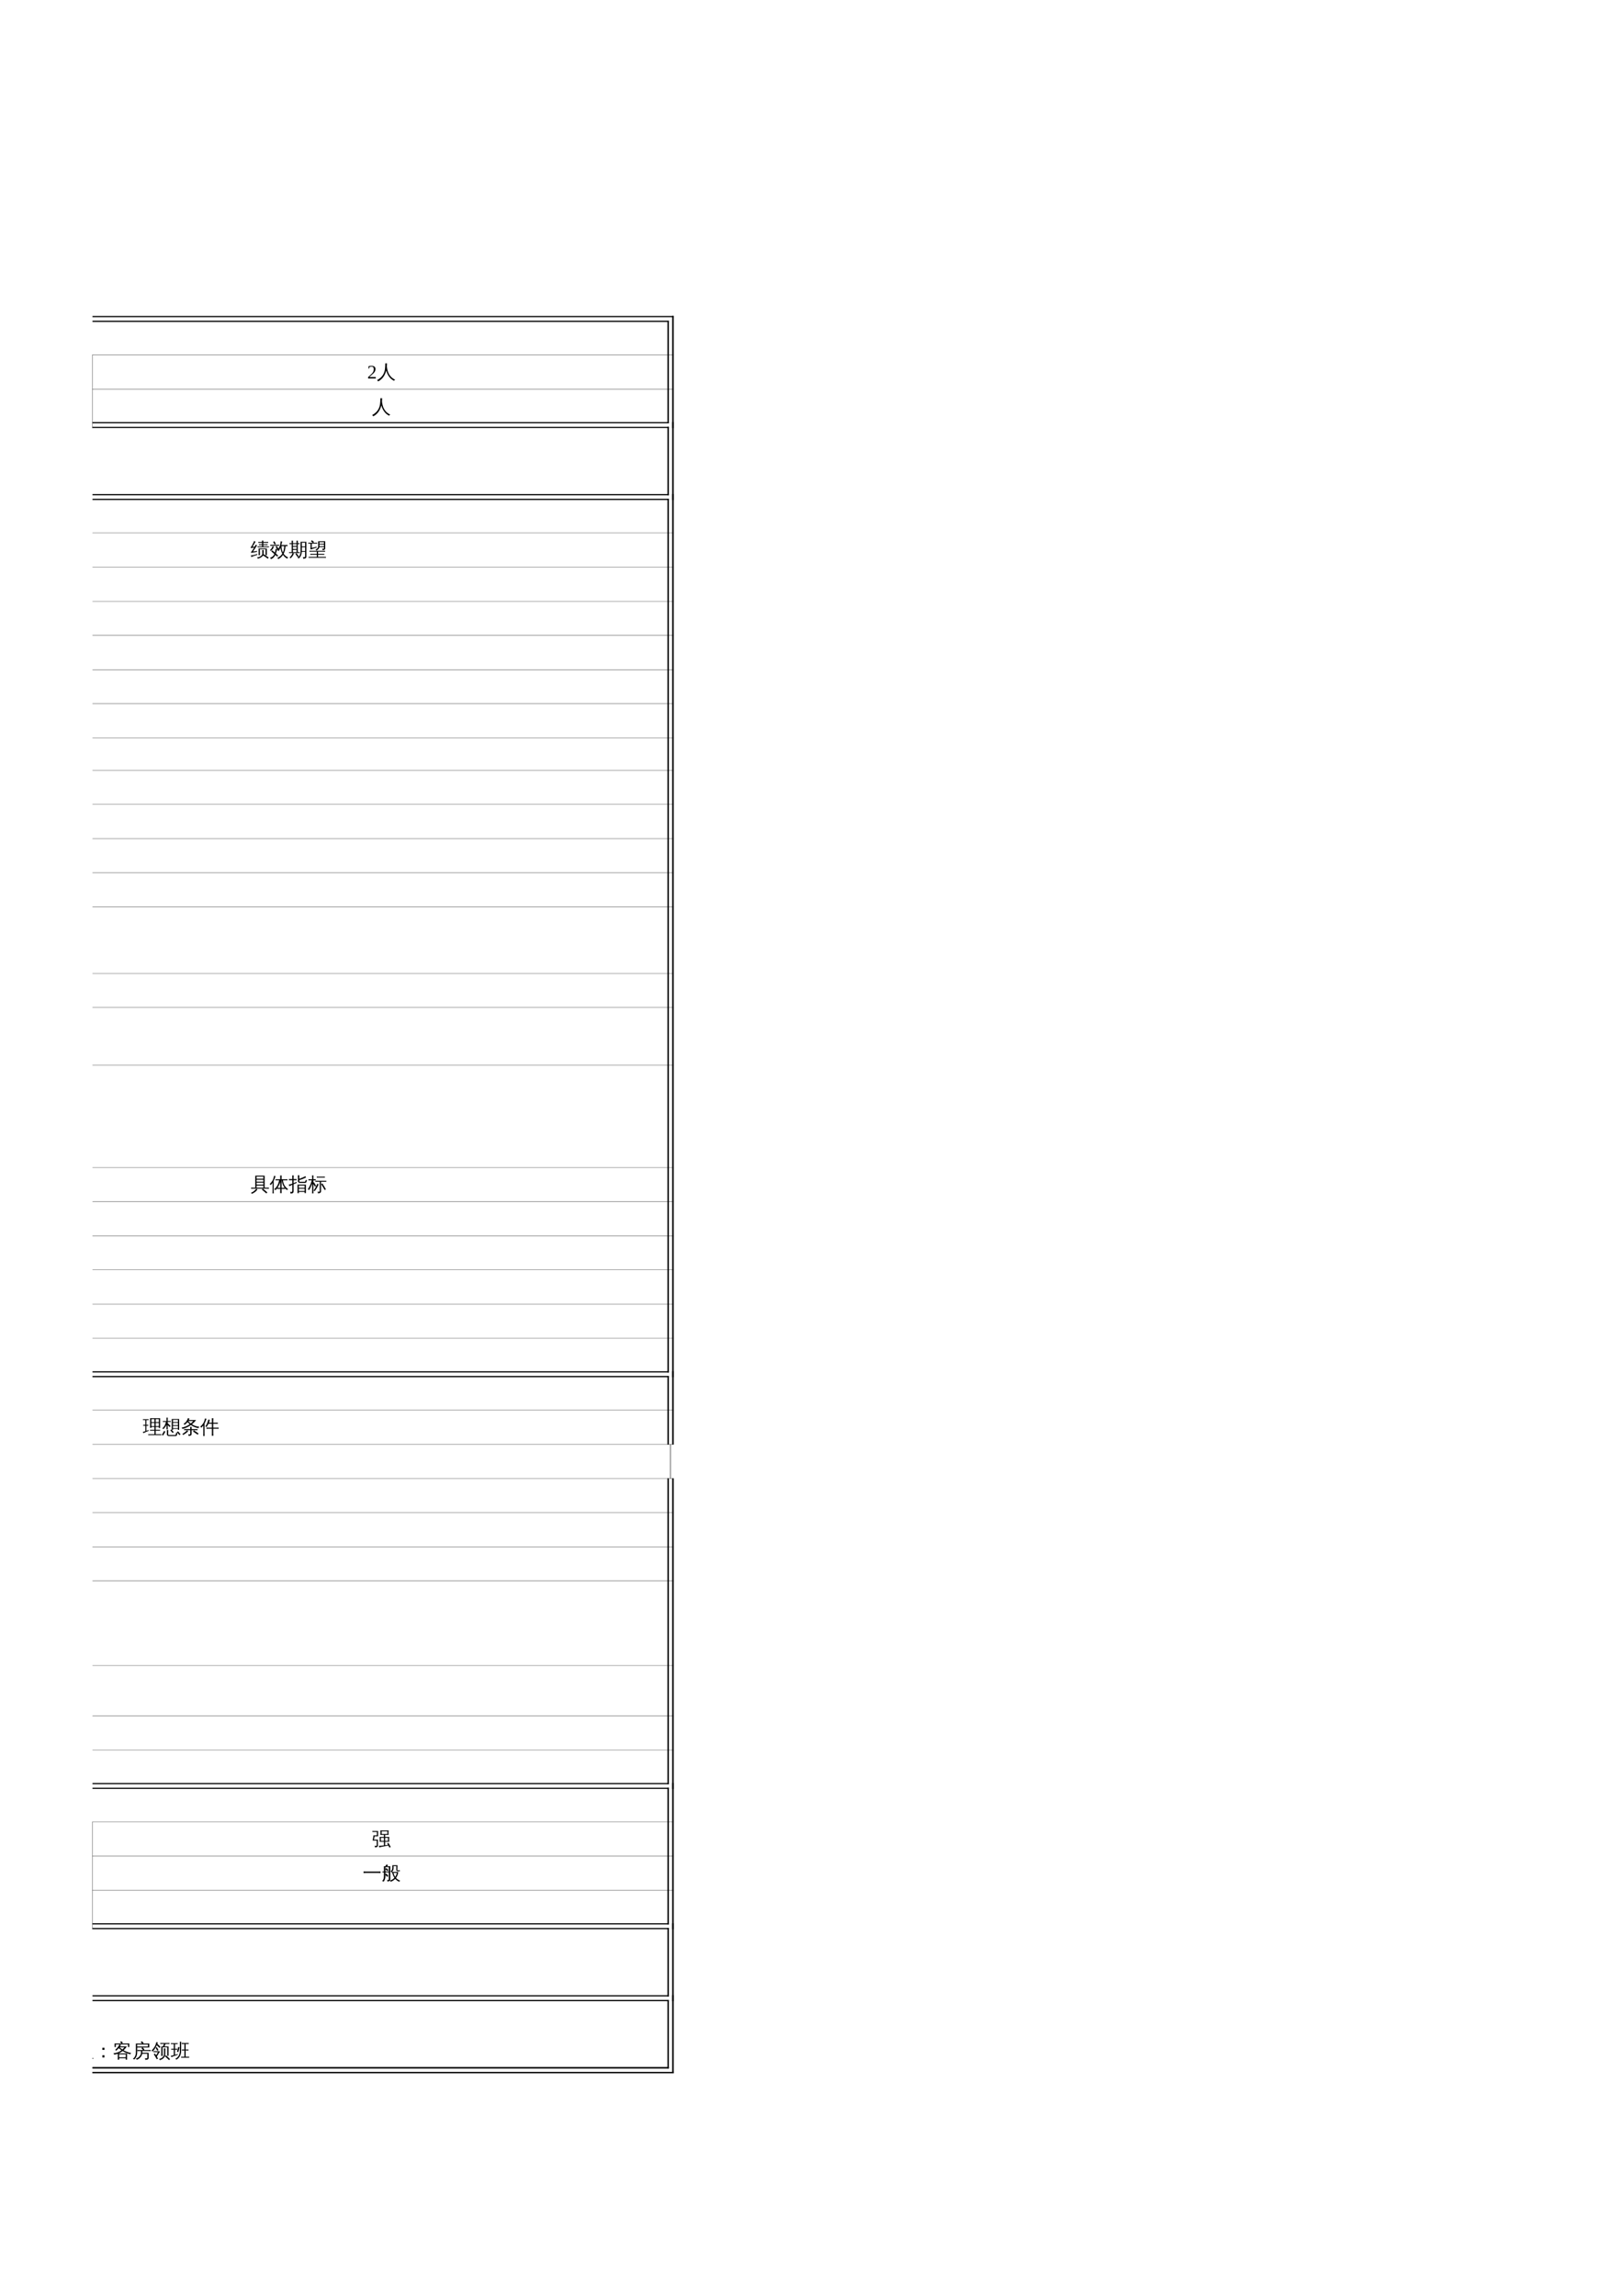 <?xml version="1.0" encoding="UTF-8"?>
<svg xmlns="http://www.w3.org/2000/svg" xmlns:xlink="http://www.w3.org/1999/xlink" width="595.304pt" height="841.89pt" viewBox="0 0 595.304 841.89" version="1.1">
<defs>
<g>
<symbol overflow="visible" id="glyph0-0">
<path style="stroke:none;" d="M 0.234 0 L 0.234 -4.672 L 2.094 -4.672 L 2.094 0 Z M 0.469 -0.234 L 1.859 -0.234 L 1.859 -4.438 L 0.469 -4.438 Z M 0.469 -0.234 "/>
</symbol>
<symbol overflow="visible" id="glyph0-1">
<path style="stroke:none;" d="M 3.125 -5.547 C 3.332 -5.523 3.547 -5.523 3.766 -5.547 C 3.766 -5.117 3.742 -4.719 3.703 -4.344 C 3.754 -3.82 3.859 -3.289 4.016 -2.75 C 4.461 -1.238 5.375 -0.172 6.75 0.453 C 6.562 0.535 6.426 0.672 6.344 0.859 C 5.562 0.473 4.938 -0.062 4.469 -0.75 C 4.02 -1.383 3.688 -2.113 3.469 -2.938 C 3 -1.02 2.004 0.32 0.484 1.094 C 0.41 0.883 0.285 0.719 0.109 0.594 C 0.609 0.352 1.062 0.039 1.469 -0.344 C 1.883 -0.738 2.223 -1.191 2.484 -1.703 C 2.742 -2.223 2.914 -2.789 3 -3.406 C 3.082 -4.02 3.125 -4.734 3.125 -5.547 Z M 3.125 -5.547 "/>
</symbol>
<symbol overflow="visible" id="glyph0-2">
<path style="stroke:none;" d="M 4.312 -0.953 L 4.312 -1.344 C 4.312 -1.656 4.301 -1.969 4.281 -2.281 C 4.457 -2.27 4.629 -2.27 4.797 -2.281 C 4.785 -1.969 4.781 -1.656 4.781 -1.344 C 4.789 -1.07 4.77 -0.82 4.719 -0.594 L 4.828 -0.766 C 5.453 -0.379 6.062 0.035 6.656 0.484 L 6.344 0.891 C 5.781 0.461 5.195 0.066 4.594 -0.297 C 4.414 -0.004 4.145 0.242 3.781 0.453 C 3.414 0.672 3.035 0.816 2.641 0.891 C 2.617 0.691 2.52 0.539 2.344 0.438 C 3.051 0.363 3.609 0.117 4.016 -0.297 C 4.211 -0.504 4.312 -0.723 4.312 -0.953 Z M 3.422 -2.844 L 5.984 -2.844 L 5.984 -0.391 L 5.516 -0.391 L 5.516 -2.547 L 3.422 -2.547 L 3.438 -1.344 C 3.438 -1.031 3.441 -0.711 3.453 -0.391 C 3.285 -0.41 3.117 -0.41 2.953 -0.391 C 2.961 -0.703 2.969 -1.02 2.969 -1.344 L 2.953 -2.859 L 3.422 -2.859 Z M 6.766 -3.609 C 6.754 -3.504 6.754 -3.395 6.766 -3.281 C 6.566 -3.289 6.363 -3.297 6.156 -3.297 L 3.172 -3.297 C 2.973 -3.297 2.773 -3.289 2.578 -3.281 C 2.586 -3.395 2.586 -3.504 2.578 -3.609 C 2.773 -3.598 2.973 -3.594 3.172 -3.594 L 4.219 -3.594 L 4.219 -4.094 L 3.688 -4.094 C 3.488 -4.094 3.285 -4.086 3.078 -4.078 C 3.086 -4.18 3.086 -4.289 3.078 -4.406 C 3.285 -4.395 3.488 -4.391 3.688 -4.391 L 4.219 -4.391 L 4.219 -4.906 L 3.516 -4.906 C 3.285 -4.906 3.062 -4.906 2.844 -4.906 C 2.863 -5.02 2.863 -5.133 2.844 -5.25 C 3.062 -5.238 3.285 -5.234 3.516 -5.234 L 4.203 -5.234 C 4.203 -5.41 4.195 -5.586 4.188 -5.766 C 4.352 -5.742 4.523 -5.742 4.703 -5.766 C 4.691 -5.586 4.68 -5.41 4.672 -5.234 L 5.812 -5.234 C 6.031 -5.234 6.25 -5.238 6.469 -5.25 C 6.457 -5.133 6.457 -5.02 6.469 -4.906 C 6.25 -4.906 6.031 -4.906 5.812 -4.906 L 4.672 -4.906 L 4.672 -4.391 L 5.641 -4.391 C 5.836 -4.391 6.039 -4.395 6.25 -4.406 C 6.238 -4.289 6.238 -4.18 6.25 -4.078 C 6.039 -4.086 5.836 -4.094 5.641 -4.094 L 4.672 -4.094 L 4.672 -3.594 L 6.156 -3.594 C 6.363 -3.594 6.566 -3.598 6.766 -3.609 Z M 2.469 -0.859 L 2.469 -0.516 C 1.789 -0.305 1.312 -0.145 1.031 -0.031 C 0.75 0.07 0.492 0.176 0.266 0.281 C 0.266 0.188 0.25 0.094 0.219 0 C 0.195 -0.102 0.156 -0.207 0.094 -0.312 C 0.352 -0.32 0.633 -0.352 0.938 -0.406 C 1.25 -0.469 1.758 -0.617 2.469 -0.859 Z M 1.891 -4.297 C 1.961 -4.242 2.035 -4.191 2.109 -4.141 C 2.191 -4.098 2.281 -4.062 2.375 -4.031 C 2.312 -3.906 2.238 -3.77 2.156 -3.625 C 2.07 -3.488 1.867 -3.176 1.547 -2.688 C 1.223 -2.207 1.004 -1.891 0.891 -1.734 L 1.969 -1.875 L 2.359 -1.969 L 2.344 -1.562 L 2.016 -1.547 L 0.219 -1.25 L 0.172 -1.625 C 0.254 -1.633 0.328 -1.676 0.391 -1.75 C 0.555 -1.957 0.789 -2.305 1.094 -2.797 L 1.328 -3.188 L 0.109 -3 L 0.062 -3.375 C 0.133 -3.383 0.195 -3.422 0.25 -3.484 C 0.383 -3.68 0.555 -3.984 0.766 -4.391 C 0.984 -4.805 1.125 -5.094 1.188 -5.25 C 1.25 -5.406 1.297 -5.531 1.328 -5.625 C 1.398 -5.57 1.477 -5.523 1.562 -5.484 C 1.645 -5.441 1.727 -5.406 1.812 -5.375 C 1.77 -5.281 1.719 -5.176 1.656 -5.062 C 1.594 -4.957 1.441 -4.695 1.203 -4.281 C 0.961 -3.875 0.801 -3.602 0.719 -3.469 L 1.359 -3.547 L 1.562 -3.594 C 1.633 -3.719 1.691 -3.832 1.734 -3.938 C 1.785 -4.051 1.836 -4.172 1.891 -4.297 Z M 1.891 -4.297 "/>
</symbol>
<symbol overflow="visible" id="glyph0-3">
<path style="stroke:none;" d="M 3.125 -0.234 L 2.766 0.125 L 2.078 -0.5 C 1.891 -0.082 1.66 0.25 1.391 0.5 C 1.129 0.758 0.801 0.938 0.406 1.031 C 0.375 0.844 0.289 0.676 0.156 0.531 C 0.906 0.352 1.43 -0.098 1.734 -0.828 L 0.609 -1.781 L 0.953 -2.188 L 1.922 -1.344 C 2.055 -1.844 2.156 -2.316 2.219 -2.766 C 2.383 -2.703 2.555 -2.656 2.734 -2.625 C 2.555 -2.914 2.367 -3.195 2.172 -3.469 L 2.594 -3.766 C 2.914 -3.328 3.207 -2.863 3.469 -2.375 L 3.016 -2.125 C 2.93 -2.281 2.844 -2.43 2.75 -2.578 C 2.625 -2.035 2.473 -1.508 2.297 -1 Z M 1.062 -3.703 C 1.219 -3.641 1.383 -3.594 1.562 -3.562 C 1.395 -2.957 1.016 -2.414 0.422 -1.938 C 0.336 -2.082 0.223 -2.191 0.078 -2.266 C 0.305 -2.422 0.492 -2.609 0.641 -2.828 C 0.797 -3.055 0.938 -3.348 1.062 -3.703 Z M 3.469 -4.219 C 3.457 -4.094 3.457 -3.969 3.469 -3.844 C 3.238 -3.852 3.008 -3.859 2.781 -3.859 L 0.891 -3.859 C 0.672 -3.859 0.445 -3.852 0.219 -3.844 C 0.227 -3.969 0.227 -4.094 0.219 -4.219 C 0.445 -4.207 0.672 -4.203 0.891 -4.203 L 2.781 -4.203 C 3.008 -4.203 3.238 -4.207 3.469 -4.219 Z M 2.266 -4.516 L 1.812 -4.281 L 1.281 -5.25 L 1.75 -5.5 Z M 4.266 -4.125 L 5.844 -4.125 C 6.082 -4.125 6.32 -4.129 6.562 -4.141 C 6.551 -4.066 6.547 -3.992 6.547 -3.922 C 6.547 -3.848 6.551 -3.773 6.562 -3.703 L 5.812 -3.719 C 5.789 -3.156 5.719 -2.641 5.594 -2.172 C 5.469 -1.703 5.312 -1.285 5.125 -0.922 C 5.312 -0.641 5.551 -0.379 5.844 -0.141 C 6.133 0.098 6.453 0.297 6.797 0.453 C 6.723 0.492 6.656 0.551 6.594 0.625 C 6.539 0.695 6.5 0.781 6.469 0.875 C 6.145 0.719 5.848 0.52 5.578 0.281 C 5.316 0.039 5.094 -0.223 4.906 -0.516 L 4.859 -0.469 C 4.629 -0.113 4.367 0.188 4.078 0.438 C 3.785 0.695 3.461 0.906 3.109 1.062 C 3.086 0.969 3.055 0.875 3.016 0.781 C 2.973 0.695 2.914 0.617 2.844 0.547 C 3.188 0.422 3.5 0.242 3.781 0.016 C 4.07 -0.211 4.316 -0.473 4.516 -0.766 C 4.555 -0.828 4.598 -0.891 4.641 -0.953 C 4.43 -1.336 4.273 -1.723 4.172 -2.109 C 4.066 -2.504 4 -2.867 3.969 -3.203 C 3.914 -3.055 3.844 -2.875 3.75 -2.656 C 3.656 -2.438 3.52 -2.188 3.344 -1.906 C 3.281 -1.969 3.207 -2.02 3.125 -2.062 C 3.051 -2.113 2.969 -2.145 2.875 -2.156 C 3.051 -2.438 3.238 -2.773 3.438 -3.172 C 3.645 -3.566 3.789 -3.957 3.875 -4.344 C 3.969 -4.738 4.031 -5.129 4.062 -5.516 C 4.145 -5.484 4.227 -5.457 4.312 -5.438 C 4.406 -5.426 4.5 -5.422 4.594 -5.422 C 4.5 -5.016 4.398 -4.613 4.297 -4.219 Z M 4.344 -3.719 C 4.344 -3.25 4.395 -2.812 4.5 -2.406 C 4.602 -2.008 4.723 -1.672 4.859 -1.391 C 5.148 -2.035 5.305 -2.812 5.328 -3.719 Z M 4.344 -3.719 "/>
</symbol>
<symbol overflow="visible" id="glyph0-4">
<path style="stroke:none;" d="M 6 -0.109 L 6 -1.609 L 4.781 -1.609 C 4.719 -0.535 4.332 0.273 3.625 0.828 C 3.508 0.66 3.359 0.562 3.172 0.531 C 3.953 0.062 4.344 -0.766 4.344 -1.953 L 4.328 -5.297 L 6.453 -5.297 L 6.453 0.078 C 6.453 0.391 6.363 0.602 6.188 0.719 C 6 0.832 5.695 0.891 5.281 0.891 C 5.32 0.672 5.27 0.484 5.125 0.328 C 5.258 0.336 5.414 0.344 5.594 0.344 C 5.77 0.344 5.879 0.32 5.922 0.281 C 5.973 0.25 6 0.117 6 -0.109 Z M 3.234 0.297 C 2.992 -0.098 2.727 -0.473 2.438 -0.828 L 2.844 -1.156 C 3.133 -0.77 3.406 -0.367 3.656 0.047 Z M 1.406 -1.188 C 1.562 -1.113 1.723 -1.055 1.891 -1.016 C 1.672 -0.379 1.254 0.211 0.641 0.766 C 0.547 0.629 0.426 0.531 0.281 0.469 C 0.551 0.238 0.77 0 0.938 -0.25 C 1.102 -0.508 1.258 -0.82 1.406 -1.188 Z M 4.016 -1.531 C 3.992 -1.406 3.992 -1.285 4.016 -1.172 C 3.797 -1.18 3.578 -1.188 3.359 -1.188 L 0.766 -1.188 C 0.555 -1.188 0.344 -1.18 0.125 -1.172 C 0.133 -1.285 0.133 -1.406 0.125 -1.531 C 0.344 -1.508 0.555 -1.5 0.766 -1.5 L 1.078 -1.5 L 1.078 -4.484 L 0.281 -4.469 C 0.301 -4.582 0.301 -4.703 0.281 -4.828 L 1.078 -4.797 C 1.078 -5.109 1.07 -5.414 1.062 -5.719 C 1.227 -5.695 1.395 -5.695 1.562 -5.719 C 1.551 -5.414 1.539 -5.109 1.531 -4.797 L 2.844 -4.797 C 2.844 -5.109 2.836 -5.414 2.828 -5.719 C 2.992 -5.695 3.16 -5.695 3.328 -5.719 C 3.305 -5.414 3.297 -5.109 3.297 -4.797 L 3.953 -4.828 C 3.941 -4.703 3.941 -4.582 3.953 -4.469 L 3.297 -4.484 L 3.297 -1.5 Z M 6 -3.594 L 6 -4.984 L 4.781 -4.984 L 4.797 -3.594 Z M 6 -1.906 L 6 -3.297 L 4.797 -3.297 L 4.797 -1.906 Z M 2.844 -3.781 L 2.844 -4.484 L 1.531 -4.484 L 1.531 -3.781 Z M 2.844 -2.656 L 2.844 -3.469 L 1.531 -3.453 L 1.531 -2.672 Z M 2.844 -1.5 L 2.844 -2.344 L 1.531 -2.328 L 1.531 -1.5 Z M 2.844 -1.5 "/>
</symbol>
<symbol overflow="visible" id="glyph0-5">
<path style="stroke:none;" d="M 6.625 0.219 C 6.613 0.332 6.613 0.453 6.625 0.578 C 6.406 0.566 6.18 0.562 5.953 0.562 L 0.938 0.562 C 0.719 0.562 0.5 0.566 0.281 0.578 C 0.289 0.453 0.289 0.332 0.281 0.219 C 0.5 0.227 0.719 0.234 0.938 0.234 L 3.266 0.234 L 3.266 -0.562 L 1.547 -0.562 C 1.316 -0.562 1.094 -0.555 0.875 -0.547 C 0.883 -0.66 0.883 -0.773 0.875 -0.891 C 1.094 -0.891 1.316 -0.891 1.547 -0.891 L 3.266 -0.891 L 3.266 -1.672 L 1.25 -1.672 C 1.031 -1.672 0.812 -1.664 0.594 -1.656 C 0.602 -1.77 0.602 -1.891 0.594 -2.016 C 0.812 -2.004 1.031 -2 1.25 -2 L 5.656 -2 C 5.875 -2 6.094 -2.004 6.312 -2.016 C 6.301 -1.891 6.301 -1.77 6.312 -1.656 C 6.094 -1.664 5.875 -1.672 5.656 -1.672 L 3.719 -1.672 L 3.719 -0.891 L 5.359 -0.891 C 5.578 -0.891 5.797 -0.891 6.016 -0.891 C 6.016 -0.773 6.016 -0.66 6.016 -0.547 C 5.797 -0.555 5.578 -0.562 5.359 -0.562 L 3.719 -0.562 L 3.719 0.234 L 5.953 0.234 C 6.18 0.234 6.406 0.227 6.625 0.219 Z M 3.766 -5.5 L 6.359 -5.516 L 6.359 -2.906 C 6.348 -2.633 6.227 -2.453 6 -2.359 C 5.801 -2.285 5.582 -2.25 5.344 -2.25 C 5.383 -2.457 5.336 -2.645 5.203 -2.812 C 5.316 -2.789 5.441 -2.781 5.578 -2.781 C 5.723 -2.781 5.812 -2.789 5.844 -2.812 C 5.883 -2.832 5.906 -2.906 5.906 -3.031 L 5.906 -3.344 L 4.219 -3.344 C 4.156 -3.062 4.02 -2.805 3.812 -2.578 C 3.602 -2.348 3.359 -2.188 3.078 -2.094 C 3.035 -2.27 2.938 -2.41 2.781 -2.516 C 3.07 -2.566 3.312 -2.707 3.5 -2.938 C 3.688 -3.164 3.781 -3.422 3.781 -3.703 Z M 0.969 -3.062 L 0.969 -4.641 L 0.125 -4.625 C 0.133 -4.75 0.133 -4.867 0.125 -4.984 C 0.344 -4.973 0.562 -4.969 0.781 -4.969 L 1.797 -4.969 L 1.141 -5.484 L 1.453 -5.891 L 2.234 -5.281 L 2 -4.969 L 2.766 -4.969 C 2.984 -4.969 3.203 -4.973 3.422 -4.984 C 3.41 -4.867 3.41 -4.75 3.422 -4.625 C 3.203 -4.633 2.984 -4.641 2.766 -4.641 L 1.438 -4.641 L 1.438 -3.062 L 3.203 -3.5 L 3.234 -3.172 C 3.023 -3.141 2.695 -3.047 2.25 -2.891 C 1.801 -2.742 1.391 -2.598 1.016 -2.453 L 0.906 -2.906 C 0.945 -2.957 0.969 -3.008 0.969 -3.062 Z M 5.906 -5.172 L 4.234 -5.172 L 4.234 -4.594 L 5.906 -4.609 Z M 5.906 -3.656 L 5.906 -4.281 L 4.234 -4.297 L 4.25 -3.656 Z M 5.906 -3.656 "/>
</symbol>
<symbol overflow="visible" id="glyph0-6">
<path style="stroke:none;" d="M 2.109 -0.781 C 2.234 -0.664 2.375 -0.562 2.531 -0.469 C 2.051 0.219 1.352 0.742 0.438 1.109 C 0.395 0.941 0.312 0.801 0.188 0.688 C 0.582 0.551 0.922 0.363 1.203 0.125 C 1.492 -0.102 1.797 -0.406 2.109 -0.781 Z M 6.734 -1.188 C 6.711 -1.051 6.711 -0.914 6.734 -0.781 C 6.484 -0.801 6.234 -0.812 5.984 -0.812 L 4.516 -0.812 C 5.086 -0.375 5.633 0.086 6.156 0.578 L 5.797 0.953 C 5.273 0.473 4.734 0.02 4.172 -0.406 L 4.484 -0.812 L 0.938 -0.812 C 0.688 -0.812 0.441 -0.801 0.203 -0.781 C 0.211 -0.914 0.211 -1.051 0.203 -1.188 C 0.441 -1.176 0.688 -1.172 0.938 -1.172 L 1.734 -1.172 L 1.734 -5.562 L 5.172 -5.562 L 5.172 -1.172 L 5.984 -1.172 C 6.234 -1.172 6.484 -1.176 6.734 -1.188 Z M 4.688 -4.438 L 4.688 -5.203 L 2.219 -5.203 C 2.219 -4.859 2.219 -4.602 2.219 -4.438 Z M 4.688 -3.359 L 4.688 -4.078 L 2.219 -4.078 L 2.219 -3.359 Z M 4.688 -2.281 L 4.688 -3 L 2.219 -3 L 2.234 -2.281 Z M 4.688 -1.172 L 4.688 -1.922 L 2.234 -1.922 L 2.234 -1.172 Z M 4.688 -1.172 "/>
</symbol>
<symbol overflow="visible" id="glyph0-7">
<path style="stroke:none;" d="M 2.906 -3.875 C 2.656 -3.875 2.398 -3.867 2.141 -3.859 C 2.16 -3.992 2.16 -4.129 2.141 -4.266 C 2.398 -4.254 2.656 -4.25 2.906 -4.25 L 3.875 -4.25 L 3.875 -4.625 C 3.875 -4.957 3.867 -5.289 3.859 -5.625 C 4.035 -5.602 4.211 -5.602 4.391 -5.625 C 4.379 -5.289 4.375 -4.957 4.375 -4.625 L 4.375 -4.25 L 5.766 -4.25 C 6.023 -4.25 6.281 -4.254 6.531 -4.266 C 6.52 -4.129 6.52 -3.992 6.531 -3.859 C 6.281 -3.867 6.023 -3.875 5.766 -3.875 L 4.891 -3.875 C 4.953 -3.082 5.16 -2.426 5.516 -1.906 C 5.867 -1.383 6.297 -0.941 6.797 -0.578 C 6.609 -0.535 6.457 -0.438 6.344 -0.281 C 6.102 -0.457 5.879 -0.672 5.672 -0.922 L 5.672 -0.688 C 5.422 -0.695 5.164 -0.703 4.906 -0.703 L 4.375 -0.703 L 4.375 -0.156 C 4.375 0.176 4.379 0.508 4.391 0.844 C 4.211 0.82 4.035 0.82 3.859 0.844 C 3.867 0.508 3.875 0.176 3.875 -0.156 L 3.875 -0.703 L 3.531 -0.703 C 3.27 -0.703 3.016 -0.695 2.766 -0.688 C 2.773 -0.781 2.781 -0.867 2.781 -0.953 C 2.582 -0.691 2.375 -0.453 2.156 -0.234 C 2.031 -0.391 1.867 -0.5 1.672 -0.562 C 2.391 -1.227 2.875 -1.91 3.125 -2.609 C 3.258 -2.961 3.379 -3.383 3.484 -3.875 Z M 4.375 -3.875 L 4.375 -1.078 L 5.516 -1.094 C 5.211 -1.488 4.961 -1.926 4.766 -2.406 C 4.578 -2.883 4.469 -3.375 4.438 -3.875 Z M 2.875 -1.094 L 3.875 -1.078 L 3.875 -3.25 C 3.633 -2.445 3.301 -1.727 2.875 -1.094 Z M 1.5 0.938 C 1.426 0.926 1.348 0.922 1.266 0.922 C 1.191 0.922 1.113 0.926 1.031 0.938 C 1.051 0.613 1.062 0.289 1.062 -0.031 L 1.062 -2.938 L 0.969 -2.812 C 0.789 -2.562 0.594 -2.328 0.375 -2.109 C 0.332 -2.191 0.273 -2.266 0.203 -2.328 C 0.141 -2.391 0.07 -2.438 0 -2.469 C 0.219 -2.676 0.422 -2.906 0.609 -3.156 C 0.941 -3.551 1.176 -3.941 1.312 -4.328 C 1.363 -4.484 1.422 -4.68 1.484 -4.922 C 1.555 -5.172 1.609 -5.375 1.641 -5.531 C 1.723 -5.5 1.801 -5.473 1.875 -5.453 C 1.957 -5.43 2.047 -5.414 2.141 -5.406 C 2.016 -4.957 1.891 -4.586 1.766 -4.297 C 1.648 -4.016 1.551 -3.801 1.469 -3.656 L 1.469 -0.031 C 1.469 0.289 1.477 0.613 1.5 0.938 Z M 1.5 0.938 "/>
</symbol>
<symbol overflow="visible" id="glyph0-8">
<path style="stroke:none;" d="M 3.719 0.844 C 3.539 0.82 3.367 0.82 3.203 0.844 C 3.211 0.52 3.219 0.195 3.219 -0.125 L 3.219 -2.281 L 6.297 -2.281 L 6.297 0.828 L 5.812 0.828 L 5.812 0.391 L 3.703 0.391 C 3.711 0.535 3.719 0.688 3.719 0.844 Z M 3.844 -3.625 C 3.844 -3.539 3.863 -3.469 3.906 -3.406 C 3.945 -3.352 4 -3.328 4.062 -3.328 L 5.828 -3.328 C 5.961 -3.348 6.047 -3.422 6.078 -3.547 L 6.25 -4.047 C 6.383 -3.953 6.531 -3.883 6.688 -3.844 L 6.438 -3.188 C 6.414 -3.102 6.375 -3.035 6.312 -2.984 C 6.258 -2.941 6.195 -2.922 6.125 -2.922 L 4.062 -2.922 C 3.852 -2.922 3.68 -2.984 3.547 -3.109 C 3.422 -3.234 3.359 -3.406 3.359 -3.625 L 3.359 -4.766 C 3.359 -5.086 3.352 -5.41 3.344 -5.734 C 3.508 -5.711 3.68 -5.711 3.859 -5.734 C 3.848 -5.41 3.844 -5.086 3.844 -4.766 L 3.844 -4.406 C 4.25 -4.539 4.695 -4.719 5.188 -4.938 L 6.109 -5.375 C 6.172 -5.207 6.25 -5.051 6.344 -4.906 C 5.645 -4.539 4.812 -4.207 3.844 -3.906 Z M 5.812 -1.109 L 5.812 -1.938 L 3.703 -1.938 L 3.703 -1.109 Z M 5.812 -0.766 L 3.703 -0.766 L 3.703 0.047 L 5.812 0.047 Z M 1.781 0.109 C 1.781 0.379 1.719 0.582 1.594 0.719 C 1.5 0.812 1.395 0.875 1.281 0.906 C 1.164 0.938 1.039 0.957 0.906 0.969 L 0.594 0.984 C 0.625 0.867 0.625 0.758 0.594 0.656 C 0.57 0.551 0.523 0.457 0.453 0.375 C 0.586 0.383 0.738 0.391 0.906 0.391 C 1.082 0.398 1.191 0.379 1.234 0.328 C 1.273 0.273 1.297 0.098 1.297 -0.203 L 1.297 -2.234 L 1.031 -2.109 C 0.75 -1.973 0.473 -1.836 0.203 -1.703 C 0.191 -1.797 0.164 -1.891 0.125 -1.984 C 0.094 -2.086 0.047 -2.188 -0.016 -2.281 C 0.285 -2.344 0.539 -2.406 0.75 -2.469 C 0.969 -2.531 1.148 -2.586 1.297 -2.641 L 1.297 -3.906 L 0.844 -3.906 C 0.582 -3.906 0.316 -3.898 0.047 -3.891 C 0.055 -3.961 0.062 -4.035 0.062 -4.109 C 0.062 -4.191 0.055 -4.27 0.047 -4.344 C 0.316 -4.332 0.582 -4.328 0.844 -4.328 L 1.297 -4.328 L 1.297 -4.656 C 1.297 -5 1.289 -5.336 1.281 -5.672 C 1.363 -5.66 1.445 -5.656 1.531 -5.656 C 1.625 -5.656 1.719 -5.66 1.812 -5.672 C 1.789 -5.336 1.781 -5 1.781 -4.656 L 1.781 -4.328 L 2.078 -4.328 C 2.348 -4.328 2.613 -4.332 2.875 -4.344 C 2.863 -4.27 2.859 -4.191 2.859 -4.109 C 2.859 -4.035 2.863 -3.961 2.875 -3.891 C 2.613 -3.898 2.348 -3.906 2.078 -3.906 L 1.781 -3.906 L 1.781 -2.812 C 2.094 -2.938 2.453 -3.086 2.859 -3.266 L 2.891 -2.891 L 1.781 -2.438 Z M 1.781 0.109 "/>
</symbol>
<symbol overflow="visible" id="glyph0-9">
<path style="stroke:none;" d="M 6.609 -0.547 L 6.156 -0.297 L 5.531 -1.391 L 4.875 -2.438 L 5.312 -2.734 L 5.984 -1.656 Z M 3.453 -2.609 C 3.598 -2.523 3.758 -2.461 3.938 -2.422 C 3.656 -1.641 3.176 -0.789 2.5 0.125 C 2.383 0 2.242 -0.078 2.078 -0.109 C 2.359 -0.453 2.598 -0.812 2.797 -1.188 C 2.992 -1.562 3.211 -2.035 3.453 -2.609 Z M 4.344 -0.031 L 4.344 -3.328 L 3.438 -3.328 C 3.195 -3.328 2.961 -3.316 2.734 -3.297 C 2.742 -3.43 2.742 -3.562 2.734 -3.688 C 2.961 -3.676 3.195 -3.672 3.438 -3.672 L 6.062 -3.672 C 6.289 -3.672 6.523 -3.676 6.766 -3.688 C 6.742 -3.562 6.742 -3.43 6.766 -3.297 C 6.523 -3.316 6.289 -3.328 6.062 -3.328 L 4.828 -3.328 L 4.828 0.172 C 4.828 0.66 4.453 0.906 3.703 0.906 L 3.672 0.906 C 3.711 0.688 3.66 0.492 3.516 0.328 C 3.648 0.336 3.801 0.344 3.969 0.344 C 4.145 0.344 4.25 0.328 4.281 0.297 C 4.32 0.266 4.344 0.156 4.344 -0.031 Z M 6.234 -5.234 C 6.211 -5.109 6.211 -4.984 6.234 -4.859 C 5.992 -4.867 5.754 -4.875 5.516 -4.875 L 3.969 -4.875 C 3.738 -4.875 3.504 -4.867 3.266 -4.859 C 3.273 -4.984 3.273 -5.109 3.266 -5.234 C 3.504 -5.223 3.738 -5.219 3.969 -5.219 L 5.516 -5.219 C 5.754 -5.219 5.992 -5.223 6.234 -5.234 Z M 2.016 -0.078 C 2.016 0.254 2.02 0.594 2.031 0.938 C 1.945 0.926 1.863 0.922 1.781 0.922 C 1.695 0.922 1.613 0.926 1.531 0.938 C 1.551 0.594 1.562 0.254 1.562 -0.078 L 1.562 -2.672 L 1.484 -2.453 C 1.273 -1.91 1.086 -1.473 0.922 -1.141 C 0.766 -0.816 0.609 -0.531 0.453 -0.281 C 0.391 -0.344 0.316 -0.395 0.234 -0.438 C 0.148 -0.477 0.062 -0.504 -0.031 -0.516 C 0.133 -0.773 0.316 -1.094 0.516 -1.469 C 0.723 -1.844 0.898 -2.234 1.047 -2.641 C 1.191 -3.047 1.32 -3.453 1.438 -3.859 L 0.953 -3.859 C 0.703 -3.859 0.457 -3.852 0.219 -3.844 C 0.219 -3.914 0.219 -3.988 0.219 -4.062 C 0.219 -4.133 0.219 -4.207 0.219 -4.281 C 0.457 -4.258 0.703 -4.25 0.953 -4.25 L 1.562 -4.25 L 1.562 -4.672 C 1.562 -5.004 1.551 -5.336 1.531 -5.672 C 1.613 -5.66 1.695 -5.656 1.781 -5.656 C 1.863 -5.656 1.945 -5.66 2.031 -5.672 C 2.02 -5.336 2.016 -5.004 2.016 -4.672 L 2.016 -4.25 L 2.891 -4.281 C 2.891 -4.207 2.891 -4.133 2.891 -4.062 C 2.891 -3.988 2.891 -3.914 2.891 -3.844 L 2.016 -3.859 L 2.016 -3 L 2.219 -3.156 C 2.363 -2.945 2.5 -2.727 2.625 -2.5 C 2.758 -2.281 2.883 -2.051 3 -1.812 L 2.562 -1.547 C 2.445 -1.773 2.328 -2 2.203 -2.219 L 2.016 -2.516 Z M 2.016 -0.078 "/>
</symbol>
<symbol overflow="visible" id="glyph0-10">
<path style="stroke:none;" d="M 6.766 0.281 C 6.742 0.395 6.742 0.508 6.766 0.625 C 6.547 0.613 6.32 0.609 6.094 0.609 L 2.625 0.609 C 2.406 0.609 2.188 0.613 1.969 0.625 C 1.977 0.508 1.977 0.395 1.969 0.281 C 2.188 0.281 2.406 0.281 2.625 0.281 L 4.234 0.281 L 4.234 -1.031 L 3.297 -1.031 C 3.078 -1.031 2.852 -1.023 2.625 -1.016 C 2.645 -1.141 2.645 -1.258 2.625 -1.375 C 2.852 -1.363 3.078 -1.359 3.297 -1.359 L 4.234 -1.359 L 4.234 -2.375 L 3.141 -2.375 C 3.141 -2.281 3.141 -2.188 3.141 -2.094 C 2.973 -2.102 2.805 -2.102 2.641 -2.094 C 2.648 -2.406 2.656 -2.719 2.656 -3.031 L 2.656 -5.594 L 6.312 -5.594 L 6.312 -2 L 5.844 -2 L 5.844 -2.375 L 4.688 -2.375 L 4.688 -1.359 L 5.656 -1.359 C 5.875 -1.359 6.094 -1.363 6.312 -1.375 C 6.301 -1.258 6.301 -1.141 6.312 -1.016 C 6.094 -1.023 5.875 -1.031 5.656 -1.031 L 4.688 -1.031 L 4.688 0.281 L 6.094 0.281 C 6.32 0.281 6.547 0.281 6.766 0.281 Z M 4.688 -2.672 L 5.844 -2.672 L 5.844 -3.859 L 4.688 -3.859 Z M 4.234 -2.672 L 4.234 -3.859 L 3.125 -3.859 L 3.125 -2.672 Z M 4.688 -4.156 L 5.844 -4.156 L 5.844 -5.266 L 4.688 -5.266 Z M 4.234 -4.156 L 4.234 -5.266 L 3.125 -5.266 L 3.125 -4.156 Z M 0.891 -0.828 L 0.891 -2.844 L 0.109 -2.828 C 0.117 -2.891 0.125 -2.945 0.125 -3 C 0.125 -3.062 0.117 -3.117 0.109 -3.172 L 0.891 -3.172 L 0.891 -4.906 L 0.562 -4.906 C 0.383 -4.906 0.207 -4.898 0.031 -4.891 C 0.039 -4.941 0.047 -5 0.047 -5.062 C 0.047 -5.125 0.039 -5.18 0.031 -5.234 C 0.207 -5.223 0.383 -5.219 0.562 -5.219 L 1.562 -5.219 C 1.738 -5.219 1.914 -5.223 2.094 -5.234 C 2.082 -5.18 2.078 -5.125 2.078 -5.062 C 2.078 -5 2.082 -4.941 2.094 -4.891 C 1.914 -4.898 1.738 -4.906 1.562 -4.906 L 1.281 -4.906 L 1.281 -3.172 L 1.984 -3.172 C 1.973 -3.117 1.969 -3.062 1.969 -3 C 1.969 -2.945 1.973 -2.891 1.984 -2.828 L 1.281 -2.844 L 1.281 -0.953 C 1.508 -1.035 1.781 -1.141 2.094 -1.266 L 2.109 -0.969 C 1.516 -0.727 1.094 -0.547 0.844 -0.422 C 0.594 -0.305 0.367 -0.195 0.172 -0.094 C 0.16 -0.176 0.145 -0.266 0.125 -0.359 C 0.102 -0.453 0.062 -0.539 0 -0.625 C 0.227 -0.656 0.414 -0.688 0.562 -0.719 C 0.707 -0.758 0.816 -0.797 0.891 -0.828 Z M 0.891 -0.828 "/>
</symbol>
<symbol overflow="visible" id="glyph0-11">
<path style="stroke:none;" d="M 4.031 -1.328 L 3.562 -1.328 L 3.562 -5.297 L 6.297 -5.297 L 6.297 -1.328 L 5.844 -1.328 L 5.844 -1.672 L 4.031 -1.672 Z M 0.938 -4.234 C 0.727 -4.234 0.52 -4.234 0.312 -4.234 C 0.32 -4.336 0.32 -4.445 0.312 -4.562 C 0.52 -4.551 0.727 -4.547 0.938 -4.547 L 1.656 -4.547 L 1.656 -4.891 C 1.656 -5.191 1.648 -5.5 1.641 -5.812 C 1.805 -5.789 1.969 -5.789 2.125 -5.812 C 2.113 -5.5 2.109 -5.191 2.109 -4.891 L 2.109 -4.547 L 2.578 -4.547 C 2.785 -4.547 2.992 -4.551 3.203 -4.562 C 3.18 -4.445 3.18 -4.336 3.203 -4.234 C 2.992 -4.234 2.785 -4.234 2.578 -4.234 L 2.109 -4.234 L 2.109 -3.766 C 2.484 -3.43 2.832 -3.07 3.156 -2.688 L 2.781 -2.359 C 2.562 -2.609 2.336 -2.848 2.109 -3.078 L 2.109 -2.406 C 2.109 -2.102 2.113 -1.801 2.125 -1.5 C 1.969 -1.508 1.805 -1.508 1.641 -1.5 C 1.648 -1.801 1.656 -2.102 1.656 -2.406 L 1.656 -3.203 C 1.406 -2.629 1.02 -2.086 0.5 -1.578 C 0.406 -1.711 0.281 -1.805 0.125 -1.859 C 0.645 -2.328 1.016 -2.875 1.234 -3.5 C 1.316 -3.738 1.391 -3.984 1.453 -4.234 Z M 5.844 -4.172 L 5.844 -5 L 4.031 -5 L 4.031 -4.172 Z M 5.844 -3.062 L 5.844 -3.891 L 4.031 -3.891 L 4.031 -3.062 Z M 5.844 -2.781 L 4.031 -2.781 L 4.031 -1.953 L 5.844 -1.953 Z M 6.812 0.328 L 6.359 0.578 C 6.223 0.391 6.078 0.207 5.922 0.031 C 5.773 -0.133 5.617 -0.305 5.453 -0.484 L 5.875 -0.781 C 6.039 -0.602 6.203 -0.422 6.359 -0.234 C 6.516 -0.055 6.664 0.129 6.812 0.328 Z M 4.312 -0.422 L 3.844 -0.203 C 3.727 -0.379 3.602 -0.547 3.469 -0.703 C 3.332 -0.859 3.188 -1.004 3.031 -1.141 L 3.406 -1.469 C 3.582 -1.32 3.742 -1.16 3.891 -0.984 C 4.047 -0.805 4.188 -0.617 4.312 -0.422 Z M 1.781 -1.266 C 1.863 -1.254 1.945 -1.25 2.031 -1.25 C 2.125 -1.25 2.219 -1.254 2.312 -1.266 C 2.289 -0.973 2.281 -0.688 2.281 -0.406 L 2.281 0.312 C 2.281 0.375 2.301 0.43 2.344 0.484 C 2.395 0.535 2.457 0.562 2.531 0.562 L 4.781 0.562 C 4.852 0.562 4.914 0.535 4.969 0.484 C 5.031 0.43 5.066 0.363 5.078 0.281 L 5.203 -0.344 C 5.273 -0.301 5.352 -0.27 5.438 -0.25 C 5.52 -0.227 5.598 -0.219 5.672 -0.219 L 5.484 0.609 C 5.461 0.691 5.422 0.766 5.359 0.828 C 5.297 0.898 5.219 0.938 5.125 0.938 L 2.516 0.938 C 2.316 0.938 2.145 0.879 2 0.766 C 1.863 0.648 1.797 0.5 1.797 0.312 L 1.797 -0.406 C 1.797 -0.688 1.789 -0.973 1.781 -1.266 Z M 0.406 0.75 L -0.062 0.531 C 0.094 0.289 0.238 0.051 0.375 -0.188 C 0.508 -0.426 0.633 -0.664 0.75 -0.906 L 1.25 -0.719 C 1.125 -0.469 0.988 -0.223 0.844 0.016 C 0.707 0.266 0.562 0.508 0.406 0.75 Z M 0.406 0.75 "/>
</symbol>
<symbol overflow="visible" id="glyph0-12">
<path style="stroke:none;" d="M 6.078 0.453 C 5.523 0.035 4.957 -0.348 4.375 -0.703 L 4.656 -1.172 C 5.258 -0.797 5.844 -0.395 6.406 0.031 Z M 2.219 -1.203 C 2.332 -1.055 2.461 -0.93 2.609 -0.828 C 2.379 -0.566 2.082 -0.312 1.719 -0.062 C 1.438 0.145 1.113 0.352 0.75 0.562 C 0.688 0.406 0.586 0.281 0.453 0.188 C 0.891 -0.051 1.328 -0.367 1.766 -0.766 Z M 3.359 0.062 L 3.359 -1.219 L 1.859 -1.219 C 1.598 -1.219 1.344 -1.219 1.094 -1.219 C 1.102 -1.352 1.102 -1.488 1.094 -1.625 C 1.344 -1.613 1.598 -1.609 1.859 -1.609 L 3.359 -1.609 C 3.359 -1.879 3.352 -2.156 3.344 -2.438 C 3.52 -2.414 3.695 -2.414 3.875 -2.438 C 3.863 -2.156 3.859 -1.879 3.859 -1.609 L 5.281 -1.609 C 5.539 -1.609 5.797 -1.613 6.047 -1.625 C 6.023 -1.488 6.023 -1.352 6.047 -1.219 C 5.797 -1.219 5.539 -1.219 5.281 -1.219 L 3.859 -1.219 L 3.859 0.203 C 3.836 0.484 3.711 0.672 3.484 0.766 C 3.273 0.859 3.023 0.906 2.734 0.906 C 2.773 0.676 2.723 0.473 2.578 0.297 C 2.703 0.316 2.844 0.328 3 0.328 C 3.164 0.328 3.266 0.316 3.297 0.297 C 3.336 0.285 3.359 0.207 3.359 0.062 Z M 6.672 -2.453 C 6.523 -2.316 6.445 -2.148 6.438 -1.953 C 5.457 -2.066 4.508 -2.445 3.594 -3.094 C 2.656 -2.414 1.625 -1.941 0.5 -1.672 C 0.406 -1.848 0.289 -2.004 0.156 -2.141 C 1.258 -2.328 2.266 -2.75 3.172 -3.406 C 2.891 -3.633 2.613 -3.883 2.344 -4.156 C 2.039 -3.77 1.672 -3.43 1.234 -3.141 C 1.16 -3.297 1.051 -3.422 0.906 -3.516 C 1.289 -3.754 1.609 -4.035 1.859 -4.359 C 2.109 -4.68 2.332 -5.109 2.531 -5.641 C 2.695 -5.566 2.867 -5.508 3.047 -5.469 C 2.984 -5.281 2.914 -5.102 2.844 -4.938 L 5.5 -4.938 C 5.062 -4.352 4.551 -3.832 3.969 -3.375 C 4.75 -2.863 5.648 -2.555 6.672 -2.453 Z M 3.547 -3.672 C 3.867 -3.941 4.172 -4.238 4.453 -4.562 L 2.641 -4.562 L 2.609 -4.516 C 2.922 -4.191 3.234 -3.91 3.547 -3.672 Z M 3.547 -3.672 "/>
</symbol>
<symbol overflow="visible" id="glyph0-13">
<path style="stroke:none;" d="M 4.812 0.844 C 4.625 0.82 4.441 0.82 4.266 0.844 C 4.273 0.508 4.281 0.172 4.281 -0.172 L 4.281 -1.75 L 3.078 -1.75 C 2.805 -1.75 2.539 -1.738 2.281 -1.719 C 2.289 -1.875 2.289 -2.02 2.281 -2.156 C 2.539 -2.145 2.805 -2.141 3.078 -2.141 L 4.281 -2.141 L 4.281 -3.578 L 3.031 -3.578 C 2.832 -3.16 2.586 -2.742 2.297 -2.328 C 2.172 -2.441 2.023 -2.516 1.859 -2.547 C 2.148 -2.941 2.375 -3.336 2.531 -3.734 C 2.695 -4.129 2.848 -4.586 2.984 -5.109 C 3.148 -5.047 3.328 -5.004 3.516 -4.984 C 3.441 -4.648 3.336 -4.312 3.203 -3.969 L 4.281 -3.969 L 4.281 -4.578 C 4.281 -4.91 4.273 -5.25 4.266 -5.594 C 4.441 -5.57 4.625 -5.57 4.812 -5.594 C 4.789 -5.25 4.781 -4.91 4.781 -4.578 L 4.781 -3.969 L 5.656 -3.969 C 5.926 -3.969 6.191 -3.973 6.453 -3.984 C 6.441 -3.848 6.441 -3.707 6.453 -3.562 C 6.191 -3.57 5.926 -3.578 5.656 -3.578 L 4.781 -3.578 L 4.781 -2.141 L 5.953 -2.141 C 6.223 -2.141 6.492 -2.145 6.766 -2.156 C 6.742 -2.02 6.742 -1.875 6.766 -1.719 C 6.492 -1.738 6.223 -1.75 5.953 -1.75 L 4.781 -1.75 L 4.781 -0.172 C 4.781 0.172 4.789 0.508 4.812 0.844 Z M 1.609 0.938 C 1.523 0.926 1.441 0.922 1.359 0.922 C 1.273 0.922 1.191 0.926 1.109 0.938 C 1.129 0.613 1.141 0.289 1.141 -0.031 L 1.141 -2.938 L 1.047 -2.812 C 0.848 -2.562 0.633 -2.328 0.406 -2.109 C 0.352 -2.191 0.289 -2.266 0.219 -2.328 C 0.156 -2.391 0.082 -2.438 0 -2.469 C 0.227 -2.676 0.453 -2.906 0.672 -3.156 C 1.016 -3.551 1.258 -3.941 1.406 -4.328 C 1.469 -4.484 1.535 -4.68 1.609 -4.922 C 1.68 -5.172 1.734 -5.375 1.766 -5.531 C 1.848 -5.5 1.93 -5.473 2.016 -5.453 C 2.109 -5.43 2.195 -5.414 2.281 -5.406 C 2.156 -4.957 2.023 -4.586 1.891 -4.297 C 1.766 -4.016 1.66 -3.801 1.578 -3.656 L 1.578 -0.031 C 1.578 0.289 1.586 0.613 1.609 0.938 Z M 1.609 0.938 "/>
</symbol>
<symbol overflow="visible" id="glyph0-14">
<path style="stroke:none;" d="M 2.562 0.203 C 3.156 0.191 3.773 0.148 4.422 0.078 L 4.422 -1.281 L 2.844 -1.281 C 2.895 -1.875 2.895 -2.469 2.844 -3.062 L 4.422 -3.062 L 4.422 -3.812 L 3.125 -3.812 C 3.188 -4.352 3.188 -4.898 3.125 -5.453 L 6.141 -5.453 C 6.078 -4.898 6.07 -4.352 6.125 -3.812 L 4.875 -3.812 L 4.875 -3.062 L 6.375 -3.062 C 6.32 -2.469 6.316 -1.875 6.359 -1.281 L 4.875 -1.281 L 4.875 0.016 C 5.188 -0.023 5.539 -0.07 5.938 -0.125 L 5.625 -0.641 L 6.047 -0.906 C 6.359 -0.406 6.645 0.109 6.906 0.641 L 6.453 0.859 C 6.328 0.609 6.195 0.363 6.062 0.125 C 4.613 0.375 3.477 0.586 2.656 0.766 C 2.676 0.566 2.645 0.379 2.562 0.203 Z M 4.875 -2.75 L 4.875 -1.594 L 5.906 -1.594 L 5.906 -2.75 Z M 4.422 -2.75 L 3.297 -2.75 L 3.297 -1.594 L 4.422 -1.594 Z M 3.594 -5.125 L 3.594 -4.125 L 5.672 -4.125 L 5.672 -5.125 Z M 0.188 -4.875 C 0.195 -4.938 0.203 -5 0.203 -5.062 C 0.203 -5.133 0.195 -5.203 0.188 -5.266 C 0.406 -5.242 0.617 -5.234 0.828 -5.234 L 2.281 -5.234 L 2.281 -3.281 L 0.984 -3.281 L 0.781 -2.078 L 2.219 -2.078 L 2.219 0.109 C 2.219 0.266 2.148 0.406 2.016 0.531 C 1.891 0.664 1.66 0.742 1.328 0.766 L 1.109 0.766 C 1.129 0.66 1.125 0.555 1.094 0.453 C 1.07 0.348 1.031 0.258 0.969 0.188 C 1.094 0.207 1.238 0.219 1.406 0.219 C 1.582 0.219 1.688 0.207 1.719 0.188 C 1.758 0.176 1.781 0.113 1.781 0 L 1.781 -1.719 L 0.281 -1.719 L 0.578 -3.469 L 0.578 -3.625 L 0.609 -3.625 L 0.609 -3.656 L 0.812 -3.625 L 1.844 -3.625 L 1.844 -4.891 L 0.828 -4.891 C 0.617 -4.891 0.406 -4.883 0.188 -4.875 Z M 0.188 -4.875 "/>
</symbol>
<symbol overflow="visible" id="glyph0-15">
<path style="stroke:none;" d="M 6.594 -2.984 C 6.57 -2.797 6.57 -2.609 6.594 -2.422 C 6.25 -2.441 5.906 -2.453 5.562 -2.453 L 1.359 -2.453 C 1.016 -2.453 0.672 -2.441 0.328 -2.422 C 0.348 -2.609 0.348 -2.797 0.328 -2.984 C 0.672 -2.961 1.016 -2.953 1.359 -2.953 L 5.562 -2.953 C 5.906 -2.953 6.25 -2.961 6.594 -2.984 Z M 6.594 -2.984 "/>
</symbol>
<symbol overflow="visible" id="glyph0-16">
<path style="stroke:none;" d="M 3.703 -2.469 C 3.711 -2.57 3.711 -2.672 3.703 -2.766 C 3.672 -2.742 3.645 -2.719 3.625 -2.688 C 3.52 -2.852 3.379 -2.969 3.203 -3.031 C 3.422 -3.145 3.586 -3.312 3.703 -3.531 C 3.828 -3.758 3.891 -4.031 3.891 -4.344 L 3.875 -5.281 L 5.797 -5.281 L 5.734 -3.453 C 5.742 -3.422 5.766 -3.406 5.797 -3.406 L 6.656 -3.422 C 6.645 -3.305 6.645 -3.188 6.656 -3.062 L 5.781 -3.062 C 5.656 -3.062 5.551 -3.113 5.469 -3.219 C 5.383 -3.332 5.344 -3.461 5.344 -3.609 L 5.344 -4.938 L 4.344 -4.938 L 4.359 -4.344 C 4.367 -3.738 4.176 -3.238 3.781 -2.844 C 3.977 -2.832 4.18 -2.828 4.391 -2.828 L 6.047 -2.828 C 5.992 -2.016 5.723 -1.281 5.234 -0.625 C 5.641 -0.176 6.148 0.156 6.766 0.375 C 6.609 0.469 6.5 0.602 6.438 0.781 C 5.863 0.562 5.367 0.207 4.953 -0.281 C 4.492 0.195 3.957 0.547 3.344 0.766 C 3.227 0.609 3.098 0.473 2.953 0.359 C 3.617 0.18 4.188 -0.16 4.656 -0.672 C 4.301 -1.191 4.039 -1.797 3.875 -2.484 C 3.812 -2.484 3.754 -2.477 3.703 -2.469 Z M 5.531 -2.484 L 4.297 -2.484 C 4.441 -1.91 4.656 -1.414 4.938 -1 C 5.25 -1.445 5.445 -1.941 5.531 -2.484 Z M 0.281 -2.641 C 0.289 -2.703 0.297 -2.758 0.297 -2.812 C 0.297 -2.875 0.289 -2.938 0.281 -3 C 0.457 -2.988 0.629 -2.984 0.797 -2.984 L 0.797 -4.906 C 0.953 -4.906 1.113 -4.906 1.281 -4.906 C 1.312 -4.938 1.348 -4.977 1.391 -5.031 C 1.441 -5.094 1.508 -5.191 1.594 -5.328 L 1.734 -5.562 C 1.828 -5.52 1.922 -5.484 2.016 -5.453 C 2.109 -5.422 2.203 -5.391 2.297 -5.359 C 2.254 -5.266 2.203 -5.18 2.141 -5.109 C 2.086 -5.035 2.035 -4.969 1.984 -4.906 L 3.141 -4.906 L 3.141 -0.094 C 3.141 0.125 3.078 0.297 2.953 0.422 C 2.828 0.547 2.609 0.629 2.297 0.672 L 2.062 0.688 C 2.082 0.582 2.078 0.477 2.047 0.375 C 2.023 0.27 1.973 0.176 1.891 0.094 C 1.922 0.094 1.969 0.102 2.031 0.125 C 2.102 0.145 2.195 0.156 2.312 0.156 C 2.426 0.156 2.5 0.133 2.531 0.094 C 2.562 0.051 2.578 -0.086 2.578 -0.328 L 2.578 -2.672 L 1.359 -2.672 L 1.359 -2 L 1.797 -2.203 L 2.422 -1.266 L 1.891 -1.031 L 1.359 -1.812 L 1.359 -1.391 C 1.359 -0.785 1.266 -0.281 1.078 0.125 C 0.984 0.344 0.859 0.551 0.703 0.75 C 0.617 0.688 0.523 0.641 0.422 0.609 C 0.328 0.578 0.223 0.562 0.109 0.562 C 0.305 0.383 0.469 0.16 0.594 -0.109 C 0.727 -0.391 0.797 -0.816 0.797 -1.391 L 0.797 -2.656 C 0.629 -2.656 0.457 -2.648 0.281 -2.641 Z M 2.578 -2.984 L 2.578 -4.594 L 1.672 -4.594 L 1.594 -4.516 C 1.57 -4.547 1.547 -4.57 1.516 -4.594 C 1.461 -4.594 1.406 -4.594 1.344 -4.594 C 1.352 -4.375 1.359 -4.16 1.359 -3.953 L 1.781 -4.219 L 2.453 -3.469 L 1.969 -3.172 L 1.359 -3.828 L 1.359 -2.984 Z M 2.578 -2.984 "/>
</symbol>
<symbol overflow="visible" id="glyph0-17">
<path style="stroke:none;" d="M 6.766 0.156 C 6.754 0.301 6.754 0.441 6.766 0.578 C 6.516 0.566 6.258 0.562 6 0.562 L 3.047 0.562 C 2.785 0.562 2.531 0.566 2.281 0.578 C 2.289 0.441 2.289 0.301 2.281 0.156 C 2.531 0.164 2.785 0.172 3.047 0.172 L 4.391 0.172 C 4.723 -0.422 4.961 -0.957 5.109 -1.438 C 5.266 -1.914 5.379 -2.473 5.453 -3.109 C 5.641 -3.055 5.832 -3.023 6.031 -3.016 C 5.719 -1.598 5.379 -0.535 5.016 0.172 L 6 0.172 C 6.258 0.172 6.516 0.164 6.766 0.156 Z M 3.625 -0.281 C 3.445 -1.145 3.191 -1.977 2.859 -2.781 L 3.359 -3 C 3.703 -2.156 3.969 -1.285 4.156 -0.391 Z M 6.516 -3.859 C 6.504 -3.723 6.504 -3.586 6.516 -3.453 C 6.266 -3.461 6.008 -3.469 5.75 -3.469 L 3.234 -3.469 C 2.973 -3.469 2.711 -3.461 2.453 -3.453 C 2.473 -3.586 2.473 -3.723 2.453 -3.859 C 2.711 -3.848 2.973 -3.844 3.234 -3.844 L 5.75 -3.844 C 6.008 -3.844 6.266 -3.848 6.516 -3.859 Z M 4.5 -3.969 C 4.25 -4.414 3.973 -4.848 3.672 -5.266 L 4.109 -5.578 C 4.43 -5.148 4.719 -4.695 4.969 -4.219 Z M 1.797 0.938 C 1.703 0.926 1.609 0.922 1.516 0.922 C 1.422 0.922 1.328 0.926 1.234 0.938 C 1.254 0.613 1.266 0.289 1.266 -0.031 L 1.266 -2.938 L 1.172 -2.812 C 0.953 -2.562 0.711 -2.328 0.453 -2.109 C 0.398 -2.191 0.332 -2.266 0.25 -2.328 C 0.176 -2.391 0.086 -2.438 -0.016 -2.469 C 0.254 -2.676 0.504 -2.906 0.734 -3.156 C 1.129 -3.551 1.41 -3.941 1.578 -4.328 C 1.641 -4.484 1.707 -4.68 1.781 -4.922 C 1.863 -5.172 1.926 -5.375 1.969 -5.531 C 2.062 -5.5 2.156 -5.473 2.25 -5.453 C 2.352 -5.43 2.457 -5.414 2.562 -5.406 C 2.414 -4.957 2.27 -4.586 2.125 -4.297 C 1.977 -4.016 1.859 -3.801 1.766 -3.656 L 1.766 -0.031 C 1.766 0.289 1.773 0.613 1.797 0.938 Z M 1.797 0.938 "/>
</symbol>
<symbol overflow="visible" id="glyph0-18">
<path style="stroke:none;" d="M 3.891 -2.766 L 3.125 -2.766 L 3.125 -3.562 L 3.891 -3.562 Z M 3.891 0 L 3.125 0 L 3.125 -0.797 L 3.891 -0.797 Z M 3.891 0 "/>
</symbol>
<symbol overflow="visible" id="glyph0-19">
<path style="stroke:none;" d="M 2.281 0.828 C 2.113 0.816 1.941 0.816 1.766 0.828 C 1.773 0.516 1.781 0.195 1.781 -0.125 L 1.781 -1.359 C 1.363 -1.203 0.926 -1.094 0.469 -1.031 C 0.406 -1.207 0.305 -1.367 0.172 -1.516 C 1.316 -1.609 2.301 -1.977 3.125 -2.625 C 2.789 -2.863 2.453 -3.125 2.109 -3.406 C 1.848 -3.082 1.535 -2.766 1.172 -2.453 C 1.086 -2.586 0.969 -2.688 0.812 -2.75 C 1.281 -3.145 1.688 -3.602 2.031 -4.125 C 2.164 -4.344 2.297 -4.562 2.422 -4.781 L 1.062 -4.781 L 1.062 -3.812 L 0.594 -3.812 L 0.594 -5.125 L 3.172 -5.125 L 2.641 -5.547 L 2.953 -5.953 L 3.625 -5.453 L 3.375 -5.125 L 6 -5.125 L 6 -3.812 L 5.531 -3.812 L 5.531 -4.781 L 2.453 -4.781 C 2.598 -4.688 2.742 -4.609 2.891 -4.547 C 2.805 -4.379 2.707 -4.211 2.594 -4.047 L 5.109 -4.047 C 4.773 -3.516 4.375 -3.039 3.906 -2.625 C 4.75 -2.156 5.676 -1.816 6.688 -1.609 C 6.539 -1.492 6.445 -1.344 6.406 -1.156 C 5.457 -1.352 4.508 -1.75 3.562 -2.344 C 3.125 -2 2.613 -1.703 2.031 -1.453 L 5.172 -1.453 L 5.172 0.828 L 4.688 0.828 L 4.688 0.312 L 2.266 0.312 C 2.273 0.477 2.281 0.648 2.281 0.828 Z M 4.688 -1.109 L 2.266 -1.109 L 2.266 -0.047 L 4.688 -0.047 Z M 2.438 -3.703 C 2.812 -3.379 3.156 -3.113 3.469 -2.906 C 3.727 -3.145 3.969 -3.41 4.188 -3.703 Z M 2.438 -3.703 "/>
</symbol>
<symbol overflow="visible" id="glyph0-20">
<path style="stroke:none;" d="M 5.5 0.156 L 5.5 -1.328 L 3.625 -1.328 C 3.52 -0.828 3.285 -0.383 2.922 0 C 2.555 0.395 2.133 0.68 1.656 0.859 C 1.594 0.66 1.461 0.52 1.266 0.438 C 1.805 0.301 2.266 0.02 2.641 -0.406 C 3.016 -0.832 3.203 -1.316 3.203 -1.859 L 3.203 -2.359 L 2.609 -2.359 C 2.359 -2.359 2.113 -2.352 1.875 -2.344 C 1.883 -2.469 1.883 -2.598 1.875 -2.734 C 2.113 -2.723 2.359 -2.719 2.609 -2.719 L 3.906 -2.719 L 3.359 -3.391 L 3.672 -3.641 L 1.797 -3.641 L 1.797 -2 C 1.805 -0.781 1.43 0.145 0.672 0.781 C 0.555 0.613 0.398 0.516 0.203 0.484 C 0.953 0.004 1.32 -0.82 1.312 -2 L 1.312 -5.094 L 3.641 -5.094 L 3.094 -5.547 L 3.438 -5.953 L 4.156 -5.344 L 3.938 -5.094 L 6.219 -5.094 L 6.219 -3.641 L 3.844 -3.641 L 4.453 -2.906 L 4.219 -2.719 L 5.984 -2.719 C 6.234 -2.719 6.484 -2.723 6.734 -2.734 C 6.711 -2.598 6.711 -2.469 6.734 -2.344 C 6.484 -2.352 6.234 -2.359 5.984 -2.359 L 3.688 -2.359 L 3.672 -1.688 L 5.984 -1.688 L 5.984 0.25 C 5.984 0.395 5.914 0.531 5.781 0.656 C 5.57 0.812 5.223 0.891 4.734 0.891 C 4.785 0.672 4.734 0.473 4.578 0.297 C 4.711 0.316 4.883 0.328 5.094 0.328 C 5.312 0.328 5.43 0.316 5.453 0.297 C 5.484 0.273 5.5 0.227 5.5 0.156 Z M 1.781 -4.016 L 5.734 -4.016 L 5.734 -4.734 L 1.781 -4.734 C 1.781 -4.492 1.781 -4.254 1.781 -4.016 Z M 1.781 -4.016 "/>
</symbol>
<symbol overflow="visible" id="glyph0-21">
<path style="stroke:none;" d="M 0.734 -1.938 C 0.742 -2.051 0.742 -2.164 0.734 -2.281 C 0.953 -2.281 1.172 -2.281 1.391 -2.281 L 2.953 -2.281 L 3.031 -1.875 C 2.926 -1.812 2.844 -1.734 2.781 -1.641 C 2.633 -1.41 2.375 -0.973 2 -0.328 L 2.422 0.438 L 1.969 0.672 C 1.633 0.047 1.27 -0.562 0.875 -1.156 L 1.297 -1.438 L 1.719 -0.766 L 2.422 -1.953 L 1.391 -1.953 C 1.172 -1.953 0.953 -1.945 0.734 -1.938 Z M 2.594 -2.672 L 2.141 -2.438 L 1.562 -3.531 L 2 -3.766 Z M 1.812 -5.625 C 1.988 -5.562 2.164 -5.516 2.344 -5.484 C 2.289 -5.316 2.234 -5.148 2.172 -4.984 C 2.578 -4.629 2.969 -4.25 3.344 -3.844 L 2.953 -3.5 C 2.641 -3.844 2.312 -4.172 1.969 -4.484 C 1.551 -3.535 1.047 -2.766 0.453 -2.172 C 0.336 -2.328 0.188 -2.43 0 -2.484 C 0.707 -3.172 1.191 -3.832 1.453 -4.469 C 1.598 -4.844 1.719 -5.227 1.812 -5.625 Z M 6.844 0.625 L 6.438 0.969 C 6.207 0.727 5.969 0.492 5.719 0.266 C 5.469 0.035 5.219 -0.188 4.969 -0.406 L 5.328 -0.781 C 5.586 -0.562 5.844 -0.332 6.094 -0.094 C 6.352 0.145 6.602 0.383 6.844 0.625 Z M 4.578 -3.344 C 4.672 -3.332 4.758 -3.328 4.844 -3.328 C 4.938 -3.328 5.031 -3.332 5.125 -3.344 C 5.102 -3.031 5.094 -2.719 5.094 -2.406 L 5.094 -1.172 C 5.094 -0.891 5.02 -0.613 4.875 -0.344 C 4.738 -0.082 4.555 0.148 4.328 0.359 C 3.961 0.672 3.547 0.883 3.078 1 C 3.055 0.906 3.016 0.816 2.953 0.734 C 2.898 0.66 2.828 0.602 2.734 0.562 C 3.223 0.5 3.656 0.305 4.031 -0.016 C 4.414 -0.348 4.609 -0.734 4.609 -1.172 L 4.609 -2.406 C 4.609 -2.719 4.598 -3.031 4.578 -3.344 Z M 3.922 -4.953 C 3.691 -4.953 3.461 -4.953 3.234 -4.953 C 3.242 -5.004 3.25 -5.055 3.25 -5.109 C 3.25 -5.172 3.242 -5.234 3.234 -5.297 C 3.461 -5.285 3.691 -5.281 3.922 -5.281 L 5.953 -5.281 C 6.18 -5.281 6.406 -5.285 6.625 -5.297 C 6.625 -5.234 6.625 -5.172 6.625 -5.109 C 6.625 -5.055 6.625 -5.004 6.625 -4.953 C 6.406 -4.953 6.18 -4.953 5.953 -4.953 L 5.141 -4.953 C 5.117 -4.836 5.082 -4.707 5.031 -4.562 C 4.977 -4.426 4.891 -4.25 4.766 -4.031 L 4.75 -4.031 L 6.281 -4.031 L 6.281 -0.562 L 5.797 -0.562 L 5.797 -3.719 L 4.562 -3.719 L 4.547 -3.688 C 4.535 -3.695 4.523 -3.707 4.516 -3.719 C 4.379 -3.719 4.238 -3.719 4.094 -3.719 L 4.094 -1.469 C 4.094 -1.156 4.102 -0.844 4.125 -0.531 C 4.031 -0.539 3.938 -0.547 3.844 -0.547 C 3.758 -0.547 3.676 -0.539 3.594 -0.531 C 3.602 -0.844 3.609 -1.156 3.609 -1.469 L 3.609 -4.031 C 3.805 -4.031 4.004 -4.031 4.203 -4.031 C 4.242 -4.094 4.285 -4.172 4.328 -4.266 C 4.379 -4.359 4.445 -4.52 4.531 -4.75 L 4.609 -4.953 Z M 3.922 -4.953 "/>
</symbol>
<symbol overflow="visible" id="glyph0-22">
<path style="stroke:none;" d="M 6.75 -0.266 C 6.738 -0.141 6.738 -0.016 6.75 0.109 C 6.52 0.098 6.289 0.094 6.062 0.094 L 4.5 0.094 C 4.27 0.094 4.039 0.098 3.812 0.109 C 3.82 -0.016 3.82 -0.141 3.812 -0.266 C 4.039 -0.254 4.27 -0.25 4.5 -0.25 L 4.984 -0.25 L 4.984 -2.562 L 4.094 -2.531 C 4.102 -2.656 4.102 -2.781 4.094 -2.906 L 4.984 -2.891 L 4.984 -4.938 L 4.703 -4.938 C 4.473 -4.938 4.242 -4.93 4.016 -4.922 C 4.035 -5.047 4.035 -5.172 4.016 -5.297 C 4.242 -5.285 4.473 -5.281 4.703 -5.281 L 5.875 -5.281 C 6.102 -5.281 6.332 -5.285 6.562 -5.297 C 6.539 -5.172 6.539 -5.047 6.562 -4.922 C 6.332 -4.93 6.102 -4.938 5.875 -4.938 L 5.453 -4.938 L 5.453 -2.891 L 5.797 -2.891 C 6.023 -2.891 6.254 -2.895 6.484 -2.906 C 6.473 -2.781 6.473 -2.656 6.484 -2.531 C 6.254 -2.551 6.023 -2.562 5.797 -2.562 L 5.453 -2.562 L 5.453 -0.25 L 6.062 -0.25 C 6.289 -0.25 6.52 -0.254 6.75 -0.266 Z M 3.344 -2.484 L 3.344 -4.812 C 3.344 -5.133 3.336 -5.453 3.328 -5.766 C 3.492 -5.742 3.664 -5.742 3.844 -5.766 C 3.82 -5.453 3.812 -5.133 3.812 -4.812 L 3.812 -2.484 C 3.812 -1.703 3.648 -1.023 3.328 -0.453 C 3.016 0.109 2.594 0.535 2.062 0.828 C 1.969 0.648 1.82 0.539 1.625 0.5 C 2.156 0.27 2.57 -0.094 2.875 -0.594 C 3.188 -1.102 3.344 -1.734 3.344 -2.484 Z M 2.281 -2.094 C 2.457 -2.664 2.602 -3.242 2.719 -3.828 L 3.219 -3.734 C 3.102 -3.129 2.953 -2.531 2.766 -1.938 Z M 1.094 -0.828 L 1.094 -2.844 L 0.141 -2.828 C 0.148 -2.891 0.156 -2.945 0.156 -3 C 0.156 -3.062 0.148 -3.117 0.141 -3.172 L 1.094 -3.172 L 1.094 -4.906 L 0.688 -4.906 C 0.469 -4.906 0.254 -4.898 0.047 -4.891 C 0.047 -4.941 0.047 -5 0.047 -5.062 C 0.047 -5.125 0.047 -5.18 0.047 -5.234 C 0.254 -5.223 0.469 -5.219 0.688 -5.219 L 1.875 -5.219 C 2.094 -5.219 2.312 -5.223 2.531 -5.234 C 2.52 -5.18 2.516 -5.125 2.516 -5.062 C 2.516 -5 2.52 -4.941 2.531 -4.891 C 2.312 -4.898 2.094 -4.906 1.875 -4.906 L 1.547 -4.906 L 1.547 -3.172 L 2.391 -3.172 C 2.391 -3.117 2.391 -3.062 2.391 -3 C 2.391 -2.945 2.391 -2.891 2.391 -2.828 L 1.547 -2.844 L 1.547 -0.953 C 1.828 -1.035 2.156 -1.141 2.531 -1.266 L 2.547 -0.969 C 1.828 -0.727 1.316 -0.547 1.016 -0.422 C 0.711 -0.305 0.441 -0.195 0.203 -0.094 C 0.191 -0.176 0.172 -0.266 0.141 -0.359 C 0.117 -0.453 0.07 -0.539 0 -0.625 C 0.27 -0.656 0.492 -0.688 0.672 -0.719 C 0.848 -0.758 0.988 -0.797 1.094 -0.828 Z M 1.094 -0.828 "/>
</symbol>
<symbol overflow="visible" id="glyph1-0">
<path style="stroke:none;" d=""/>
</symbol>
<symbol overflow="visible" id="glyph1-1">
<path style="stroke:none;" d="M 3.125 0 L 0.312 0 L 0.312 -0.5 L 0.953 -1.078 C 1.359 -1.441 1.656 -1.734 1.844 -1.953 C 2.039 -2.172 2.18 -2.395 2.266 -2.625 C 2.348 -2.863 2.391 -3.141 2.391 -3.453 C 2.391 -3.742 2.32 -3.969 2.188 -4.125 C 2.051 -4.281 1.828 -4.359 1.516 -4.359 C 1.398 -4.359 1.273 -4.344 1.141 -4.312 C 1.016 -4.281 0.906 -4.234 0.812 -4.172 L 0.688 -3.609 L 0.469 -3.609 L 0.469 -4.5 C 0.875 -4.594 1.223 -4.641 1.516 -4.641 C 2.023 -4.641 2.406 -4.535 2.656 -4.328 C 2.906 -4.117 3.031 -3.828 3.031 -3.453 C 3.031 -3.191 2.977 -2.945 2.875 -2.719 C 2.781 -2.488 2.629 -2.258 2.422 -2.031 C 2.211 -1.812 1.875 -1.5 1.406 -1.094 C 1.195 -0.926 0.977 -0.738 0.75 -0.531 L 3.125 -0.531 Z M 3.125 0 "/>
</symbol>
</g>
<clipPath id="clip1">
  <path d="M 33.949 748 L 49 748 L 49 756 L 33.949 756 Z M 33.949 748 "/>
</clipPath>
</defs>
<g id="surface11">
<path style="fill:none;stroke-width:0.44;stroke-linecap:butt;stroke-linejoin:round;stroke:rgb(0%,0%,0%);stroke-opacity:1;stroke-miterlimit:10;" d="M 33.926 725.796 L 247.055 725.796 " transform="matrix(1,0,0,-1,0,841.89)"/>
<path style="fill:none;stroke-width:0.44;stroke-linecap:butt;stroke-linejoin:round;stroke:rgb(0%,0%,0%);stroke-opacity:1;stroke-miterlimit:10;" d="M 33.926 724.05 L 245.309 724.05 " transform="matrix(1,0,0,-1,0,841.89)"/>
<path style="fill:none;stroke-width:0.44;stroke-linecap:butt;stroke-linejoin:round;stroke:rgb(0%,0%,0%);stroke-opacity:1;stroke-miterlimit:10;" d="M 246.828 726.019 L 246.828 684.909 " transform="matrix(1,0,0,-1,0,841.89)"/>
<path style="fill:none;stroke-width:0.44;stroke-linecap:butt;stroke-linejoin:round;stroke:rgb(0%,0%,0%);stroke-opacity:1;stroke-miterlimit:10;" d="M 245.082 724.273 L 245.082 686.655 " transform="matrix(1,0,0,-1,0,841.89)"/>
<path style="fill:none;stroke-width:0.44;stroke-linecap:butt;stroke-linejoin:round;stroke:rgb(0%,0%,0%);stroke-opacity:1;stroke-miterlimit:10;" d="M 246.828 726.019 L 246.828 684.909 " transform="matrix(1,0,0,-1,0,841.89)"/>
<path style="fill:none;stroke-width:0.44;stroke-linecap:butt;stroke-linejoin:round;stroke:rgb(0%,0%,0%);stroke-opacity:1;stroke-miterlimit:10;" d="M 245.082 724.273 L 245.082 686.655 " transform="matrix(1,0,0,-1,0,841.89)"/>
<path style="fill:none;stroke-width:0.1;stroke-linecap:butt;stroke-linejoin:round;stroke:rgb(0%,0%,0%);stroke-opacity:1;stroke-miterlimit:10;" d="M 33.875 711.726 L 247.055 711.726 " transform="matrix(1,0,0,-1,0,841.89)"/>
<path style="fill:none;stroke-width:0.1;stroke-linecap:butt;stroke-linejoin:round;stroke:rgb(0%,0%,0%);stroke-opacity:1;stroke-miterlimit:10;" d="M 33.926 711.776 L 33.926 684.909 " transform="matrix(1,0,0,-1,0,841.89)"/>
<path style="fill:none;stroke-width:0.1;stroke-linecap:butt;stroke-linejoin:round;stroke:rgb(0%,0%,0%);stroke-opacity:1;stroke-miterlimit:10;" d="M 33.875 699.202 L 247.055 699.202 " transform="matrix(1,0,0,-1,0,841.89)"/>
<path style="fill:none;stroke-width:0.44;stroke-linecap:butt;stroke-linejoin:round;stroke:rgb(0%,0%,0%);stroke-opacity:1;stroke-miterlimit:10;" d="M 33.875 686.882 L 245.309 686.882 " transform="matrix(1,0,0,-1,0,841.89)"/>
<path style="fill:none;stroke-width:0.44;stroke-linecap:butt;stroke-linejoin:round;stroke:rgb(0%,0%,0%);stroke-opacity:1;stroke-miterlimit:10;" d="M 33.875 685.136 L 245.309 685.136 " transform="matrix(1,0,0,-1,0,841.89)"/>
<path style="fill:none;stroke-width:0.44;stroke-linecap:butt;stroke-linejoin:round;stroke:rgb(0%,0%,0%);stroke-opacity:1;stroke-miterlimit:10;" d="M 246.828 687.105 L 246.828 658.519 " transform="matrix(1,0,0,-1,0,841.89)"/>
<path style="fill:none;stroke-width:0.44;stroke-linecap:butt;stroke-linejoin:round;stroke:rgb(0%,0%,0%);stroke-opacity:1;stroke-miterlimit:10;" d="M 245.082 685.359 L 245.082 660.265 " transform="matrix(1,0,0,-1,0,841.89)"/>
<path style="fill:none;stroke-width:0.44;stroke-linecap:butt;stroke-linejoin:round;stroke:rgb(0%,0%,0%);stroke-opacity:1;stroke-miterlimit:10;" d="M 246.828 687.105 L 246.828 658.519 " transform="matrix(1,0,0,-1,0,841.89)"/>
<path style="fill:none;stroke-width:0.44;stroke-linecap:butt;stroke-linejoin:round;stroke:rgb(0%,0%,0%);stroke-opacity:1;stroke-miterlimit:10;" d="M 245.082 685.359 L 245.082 660.265 " transform="matrix(1,0,0,-1,0,841.89)"/>
<path style="fill:none;stroke-width:0.44;stroke-linecap:butt;stroke-linejoin:round;stroke:rgb(0%,0%,0%);stroke-opacity:1;stroke-miterlimit:10;" d="M 33.926 660.491 L 245.309 660.491 " transform="matrix(1,0,0,-1,0,841.89)"/>
<path style="fill:none;stroke-width:0.44;stroke-linecap:butt;stroke-linejoin:round;stroke:rgb(0%,0%,0%);stroke-opacity:1;stroke-miterlimit:10;" d="M 33.926 658.745 L 245.309 658.745 " transform="matrix(1,0,0,-1,0,841.89)"/>
<path style="fill:none;stroke-width:0.44;stroke-linecap:butt;stroke-linejoin:round;stroke:rgb(0%,0%,0%);stroke-opacity:1;stroke-miterlimit:10;" d="M 246.828 660.714 L 246.828 336.831 " transform="matrix(1,0,0,-1,0,841.89)"/>
<path style="fill:none;stroke-width:0.44;stroke-linecap:butt;stroke-linejoin:round;stroke:rgb(0%,0%,0%);stroke-opacity:1;stroke-miterlimit:10;" d="M 245.082 658.968 L 245.082 338.577 " transform="matrix(1,0,0,-1,0,841.89)"/>
<path style="fill:none;stroke-width:0.44;stroke-linecap:butt;stroke-linejoin:round;stroke:rgb(0%,0%,0%);stroke-opacity:1;stroke-miterlimit:10;" d="M 246.828 660.714 L 246.828 336.831 " transform="matrix(1,0,0,-1,0,841.89)"/>
<path style="fill:none;stroke-width:0.44;stroke-linecap:butt;stroke-linejoin:round;stroke:rgb(0%,0%,0%);stroke-opacity:1;stroke-miterlimit:10;" d="M 245.082 658.968 L 245.082 338.577 " transform="matrix(1,0,0,-1,0,841.89)"/>
<path style="fill:none;stroke-width:0.1;stroke-linecap:butt;stroke-linejoin:round;stroke:rgb(0%,0%,0%);stroke-opacity:1;stroke-miterlimit:10;" d="M 33.926 646.421 L 247.055 646.421 " transform="matrix(1,0,0,-1,0,841.89)"/>
<path style="fill:none;stroke-width:0.1;stroke-linecap:butt;stroke-linejoin:round;stroke:rgb(0%,0%,0%);stroke-opacity:1;stroke-miterlimit:10;" d="M 33.926 633.898 L 247.055 633.898 " transform="matrix(1,0,0,-1,0,841.89)"/>
<path style="fill:none;stroke-width:0.1;stroke-linecap:butt;stroke-linejoin:round;stroke:rgb(0%,0%,0%);stroke-opacity:1;stroke-miterlimit:10;" d="M 33.926 621.374 L 247.055 621.374 " transform="matrix(1,0,0,-1,0,841.89)"/>
<path style="fill:none;stroke-width:0.1;stroke-linecap:butt;stroke-linejoin:round;stroke:rgb(0%,0%,0%);stroke-opacity:1;stroke-miterlimit:10;" d="M 33.926 608.855 L 247.055 608.855 " transform="matrix(1,0,0,-1,0,841.89)"/>
<path style="fill:none;stroke-width:0.1;stroke-linecap:butt;stroke-linejoin:round;stroke:rgb(0%,0%,0%);stroke-opacity:1;stroke-miterlimit:10;" d="M 33.926 596.331 L 247.055 596.331 " transform="matrix(1,0,0,-1,0,841.89)"/>
<path style="fill:none;stroke-width:0.1;stroke-linecap:butt;stroke-linejoin:round;stroke:rgb(0%,0%,0%);stroke-opacity:1;stroke-miterlimit:10;" d="M 33.926 583.808 L 247.055 583.808 " transform="matrix(1,0,0,-1,0,841.89)"/>
<path style="fill:none;stroke-width:0.1;stroke-linecap:butt;stroke-linejoin:round;stroke:rgb(0%,0%,0%);stroke-opacity:1;stroke-miterlimit:10;" d="M 33.926 571.288 L 247.055 571.288 " transform="matrix(1,0,0,-1,0,841.89)"/>
<path style="fill:none;stroke-width:0.1;stroke-linecap:butt;stroke-linejoin:round;stroke:rgb(0%,0%,0%);stroke-opacity:1;stroke-miterlimit:10;" d="M 33.926 559.413 L 247.055 559.413 " transform="matrix(1,0,0,-1,0,841.89)"/>
<path style="fill:none;stroke-width:0.1;stroke-linecap:butt;stroke-linejoin:round;stroke:rgb(0%,0%,0%);stroke-opacity:1;stroke-miterlimit:10;" d="M 33.926 546.89 L 247.055 546.89 " transform="matrix(1,0,0,-1,0,841.89)"/>
<path style="fill:none;stroke-width:0.1;stroke-linecap:butt;stroke-linejoin:round;stroke:rgb(0%,0%,0%);stroke-opacity:1;stroke-miterlimit:10;" d="M 33.926 534.366 L 247.055 534.366 " transform="matrix(1,0,0,-1,0,841.89)"/>
<path style="fill:none;stroke-width:0.1;stroke-linecap:butt;stroke-linejoin:round;stroke:rgb(0%,0%,0%);stroke-opacity:1;stroke-miterlimit:10;" d="M 33.926 521.847 L 247.055 521.847 " transform="matrix(1,0,0,-1,0,841.89)"/>
<path style="fill:none;stroke-width:0.1;stroke-linecap:butt;stroke-linejoin:round;stroke:rgb(0%,0%,0%);stroke-opacity:1;stroke-miterlimit:10;" d="M 33.926 509.323 L 247.055 509.323 " transform="matrix(1,0,0,-1,0,841.89)"/>
<path style="fill:none;stroke-width:0.1;stroke-linecap:butt;stroke-linejoin:round;stroke:rgb(0%,0%,0%);stroke-opacity:1;stroke-miterlimit:10;" d="M 33.926 484.929 L 247.055 484.929 " transform="matrix(1,0,0,-1,0,841.89)"/>
<path style="fill:none;stroke-width:0.1;stroke-linecap:butt;stroke-linejoin:round;stroke:rgb(0%,0%,0%);stroke-opacity:1;stroke-miterlimit:10;" d="M 33.926 472.405 L 247.055 472.405 " transform="matrix(1,0,0,-1,0,841.89)"/>
<path style="fill:none;stroke-width:0.1;stroke-linecap:butt;stroke-linejoin:round;stroke:rgb(0%,0%,0%);stroke-opacity:1;stroke-miterlimit:10;" d="M 33.926 451.304 L 247.055 451.304 " transform="matrix(1,0,0,-1,0,841.89)"/>
<path style="fill:none;stroke-width:0.1;stroke-linecap:butt;stroke-linejoin:round;stroke:rgb(0%,0%,0%);stroke-opacity:1;stroke-miterlimit:10;" d="M 33.926 413.734 L 247.055 413.734 " transform="matrix(1,0,0,-1,0,841.89)"/>
<path style="fill:none;stroke-width:0.1;stroke-linecap:butt;stroke-linejoin:round;stroke:rgb(0%,0%,0%);stroke-opacity:1;stroke-miterlimit:10;" d="M 33.926 401.214 L 247.055 401.214 " transform="matrix(1,0,0,-1,0,841.89)"/>
<path style="fill:none;stroke-width:0.1;stroke-linecap:butt;stroke-linejoin:round;stroke:rgb(0%,0%,0%);stroke-opacity:1;stroke-miterlimit:10;" d="M 33.926 388.691 L 247.055 388.691 " transform="matrix(1,0,0,-1,0,841.89)"/>
<path style="fill:none;stroke-width:0.1;stroke-linecap:butt;stroke-linejoin:round;stroke:rgb(0%,0%,0%);stroke-opacity:1;stroke-miterlimit:10;" d="M 33.926 376.167 L 247.055 376.167 " transform="matrix(1,0,0,-1,0,841.89)"/>
<path style="fill:none;stroke-width:0.1;stroke-linecap:butt;stroke-linejoin:round;stroke:rgb(0%,0%,0%);stroke-opacity:1;stroke-miterlimit:10;" d="M 33.926 363.648 L 247.055 363.648 " transform="matrix(1,0,0,-1,0,841.89)"/>
<path style="fill:none;stroke-width:0.1;stroke-linecap:butt;stroke-linejoin:round;stroke:rgb(0%,0%,0%);stroke-opacity:1;stroke-miterlimit:10;" d="M 33.926 351.124 L 247.055 351.124 " transform="matrix(1,0,0,-1,0,841.89)"/>
<path style="fill:none;stroke-width:0.44;stroke-linecap:butt;stroke-linejoin:round;stroke:rgb(0%,0%,0%);stroke-opacity:1;stroke-miterlimit:10;" d="M 33.926 338.8 L 245.309 338.8 " transform="matrix(1,0,0,-1,0,841.89)"/>
<path style="fill:none;stroke-width:0.44;stroke-linecap:butt;stroke-linejoin:round;stroke:rgb(0%,0%,0%);stroke-opacity:1;stroke-miterlimit:10;" d="M 33.926 337.054 L 245.309 337.054 " transform="matrix(1,0,0,-1,0,841.89)"/>
<path style="fill:none;stroke-width:0.44;stroke-linecap:butt;stroke-linejoin:round;stroke:rgb(0%,0%,0%);stroke-opacity:1;stroke-miterlimit:10;" d="M 246.828 339.026 L 246.828 312.159 " transform="matrix(1,0,0,-1,0,841.89)"/>
<path style="fill:none;stroke-width:0.44;stroke-linecap:butt;stroke-linejoin:round;stroke:rgb(0%,0%,0%);stroke-opacity:1;stroke-miterlimit:10;" d="M 245.082 337.28 L 245.082 312.159 " transform="matrix(1,0,0,-1,0,841.89)"/>
<path style="fill:none;stroke-width:0.44;stroke-linecap:butt;stroke-linejoin:round;stroke:rgb(0%,0%,0%);stroke-opacity:1;stroke-miterlimit:10;" d="M 246.828 339.026 L 246.828 312.159 " transform="matrix(1,0,0,-1,0,841.89)"/>
<path style="fill:none;stroke-width:0.44;stroke-linecap:butt;stroke-linejoin:round;stroke:rgb(0%,0%,0%);stroke-opacity:1;stroke-miterlimit:10;" d="M 245.082 337.28 L 245.082 312.159 " transform="matrix(1,0,0,-1,0,841.89)"/>
<path style="fill:none;stroke-width:0.1;stroke-linecap:butt;stroke-linejoin:round;stroke:rgb(0%,0%,0%);stroke-opacity:1;stroke-miterlimit:10;" d="M 33.926 324.734 L 247.055 324.734 " transform="matrix(1,0,0,-1,0,841.89)"/>
<path style="fill:none;stroke-width:0.1;stroke-linecap:butt;stroke-linejoin:round;stroke:rgb(0%,0%,0%);stroke-opacity:1;stroke-miterlimit:10;" d="M 33.926 312.21 L 247.055 312.21 " transform="matrix(1,0,0,-1,0,841.89)"/>
<path style="fill:none;stroke-width:0.1;stroke-linecap:butt;stroke-linejoin:round;stroke:rgb(0%,0%,0%);stroke-opacity:1;stroke-miterlimit:10;" d="M 245.957 312.261 L 245.957 299.636 " transform="matrix(1,0,0,-1,0,841.89)"/>
<path style="fill:none;stroke-width:0.1;stroke-linecap:butt;stroke-linejoin:round;stroke:rgb(0%,0%,0%);stroke-opacity:1;stroke-miterlimit:10;" d="M 245.957 312.261 L 245.957 299.636 " transform="matrix(1,0,0,-1,0,841.89)"/>
<path style="fill:none;stroke-width:0.1;stroke-linecap:butt;stroke-linejoin:round;stroke:rgb(0%,0%,0%);stroke-opacity:1;stroke-miterlimit:10;" d="M 33.926 299.687 L 247.055 299.687 " transform="matrix(1,0,0,-1,0,841.89)"/>
<path style="fill:none;stroke-width:0.44;stroke-linecap:butt;stroke-linejoin:round;stroke:rgb(0%,0%,0%);stroke-opacity:1;stroke-miterlimit:10;" d="M 246.828 299.737 L 246.828 185.839 " transform="matrix(1,0,0,-1,0,841.89)"/>
<path style="fill:none;stroke-width:0.44;stroke-linecap:butt;stroke-linejoin:round;stroke:rgb(0%,0%,0%);stroke-opacity:1;stroke-miterlimit:10;" d="M 245.082 299.737 L 245.082 187.585 " transform="matrix(1,0,0,-1,0,841.89)"/>
<path style="fill:none;stroke-width:0.44;stroke-linecap:butt;stroke-linejoin:round;stroke:rgb(0%,0%,0%);stroke-opacity:1;stroke-miterlimit:10;" d="M 246.828 299.737 L 246.828 185.839 " transform="matrix(1,0,0,-1,0,841.89)"/>
<path style="fill:none;stroke-width:0.44;stroke-linecap:butt;stroke-linejoin:round;stroke:rgb(0%,0%,0%);stroke-opacity:1;stroke-miterlimit:10;" d="M 245.082 299.737 L 245.082 187.585 " transform="matrix(1,0,0,-1,0,841.89)"/>
<path style="fill:none;stroke-width:0.1;stroke-linecap:butt;stroke-linejoin:round;stroke:rgb(0%,0%,0%);stroke-opacity:1;stroke-miterlimit:10;" d="M 33.926 287.163 L 247.055 287.163 " transform="matrix(1,0,0,-1,0,841.89)"/>
<path style="fill:none;stroke-width:0.1;stroke-linecap:butt;stroke-linejoin:round;stroke:rgb(0%,0%,0%);stroke-opacity:1;stroke-miterlimit:10;" d="M 33.926 274.644 L 247.055 274.644 " transform="matrix(1,0,0,-1,0,841.89)"/>
<path style="fill:none;stroke-width:0.1;stroke-linecap:butt;stroke-linejoin:round;stroke:rgb(0%,0%,0%);stroke-opacity:1;stroke-miterlimit:10;" d="M 33.926 262.12 L 247.055 262.12 " transform="matrix(1,0,0,-1,0,841.89)"/>
<path style="fill:none;stroke-width:0.1;stroke-linecap:butt;stroke-linejoin:round;stroke:rgb(0%,0%,0%);stroke-opacity:1;stroke-miterlimit:10;" d="M 33.926 231.112 L 247.055 231.112 " transform="matrix(1,0,0,-1,0,841.89)"/>
<path style="fill:none;stroke-width:0.1;stroke-linecap:butt;stroke-linejoin:round;stroke:rgb(0%,0%,0%);stroke-opacity:1;stroke-miterlimit:10;" d="M 33.926 212.655 L 247.055 212.655 " transform="matrix(1,0,0,-1,0,841.89)"/>
<path style="fill:none;stroke-width:0.1;stroke-linecap:butt;stroke-linejoin:round;stroke:rgb(0%,0%,0%);stroke-opacity:1;stroke-miterlimit:10;" d="M 33.926 200.132 L 247.055 200.132 " transform="matrix(1,0,0,-1,0,841.89)"/>
<path style="fill:none;stroke-width:0.44;stroke-linecap:butt;stroke-linejoin:round;stroke:rgb(0%,0%,0%);stroke-opacity:1;stroke-miterlimit:10;" d="M 33.926 187.808 L 245.309 187.808 " transform="matrix(1,0,0,-1,0,841.89)"/>
<path style="fill:none;stroke-width:0.44;stroke-linecap:butt;stroke-linejoin:round;stroke:rgb(0%,0%,0%);stroke-opacity:1;stroke-miterlimit:10;" d="M 33.926 186.062 L 245.309 186.062 " transform="matrix(1,0,0,-1,0,841.89)"/>
<path style="fill:none;stroke-width:0.44;stroke-linecap:butt;stroke-linejoin:round;stroke:rgb(0%,0%,0%);stroke-opacity:1;stroke-miterlimit:10;" d="M 246.828 188.034 L 246.828 134.401 " transform="matrix(1,0,0,-1,0,841.89)"/>
<path style="fill:none;stroke-width:0.44;stroke-linecap:butt;stroke-linejoin:round;stroke:rgb(0%,0%,0%);stroke-opacity:1;stroke-miterlimit:10;" d="M 245.082 186.288 L 245.082 136.148 " transform="matrix(1,0,0,-1,0,841.89)"/>
<path style="fill:none;stroke-width:0.44;stroke-linecap:butt;stroke-linejoin:round;stroke:rgb(0%,0%,0%);stroke-opacity:1;stroke-miterlimit:10;" d="M 246.828 188.034 L 246.828 134.401 " transform="matrix(1,0,0,-1,0,841.89)"/>
<path style="fill:none;stroke-width:0.44;stroke-linecap:butt;stroke-linejoin:round;stroke:rgb(0%,0%,0%);stroke-opacity:1;stroke-miterlimit:10;" d="M 245.082 186.288 L 245.082 136.148 " transform="matrix(1,0,0,-1,0,841.89)"/>
<path style="fill:none;stroke-width:0.1;stroke-linecap:butt;stroke-linejoin:round;stroke:rgb(0%,0%,0%);stroke-opacity:1;stroke-miterlimit:10;" d="M 33.875 173.741 L 247.055 173.741 " transform="matrix(1,0,0,-1,0,841.89)"/>
<path style="fill:none;stroke-width:0.1;stroke-linecap:butt;stroke-linejoin:round;stroke:rgb(0%,0%,0%);stroke-opacity:1;stroke-miterlimit:10;" d="M 33.926 173.788 L 33.926 134.401 " transform="matrix(1,0,0,-1,0,841.89)"/>
<path style="fill:none;stroke-width:0.1;stroke-linecap:butt;stroke-linejoin:round;stroke:rgb(0%,0%,0%);stroke-opacity:1;stroke-miterlimit:10;" d="M 33.875 161.218 L 247.055 161.218 " transform="matrix(1,0,0,-1,0,841.89)"/>
<path style="fill:none;stroke-width:0.1;stroke-linecap:butt;stroke-linejoin:round;stroke:rgb(0%,0%,0%);stroke-opacity:1;stroke-miterlimit:10;" d="M 33.875 148.694 L 247.055 148.694 " transform="matrix(1,0,0,-1,0,841.89)"/>
<path style="fill:none;stroke-width:0.44;stroke-linecap:butt;stroke-linejoin:round;stroke:rgb(0%,0%,0%);stroke-opacity:1;stroke-miterlimit:10;" d="M 33.875 136.374 L 245.309 136.374 " transform="matrix(1,0,0,-1,0,841.89)"/>
<path style="fill:none;stroke-width:0.44;stroke-linecap:butt;stroke-linejoin:round;stroke:rgb(0%,0%,0%);stroke-opacity:1;stroke-miterlimit:10;" d="M 33.875 134.628 L 245.309 134.628 " transform="matrix(1,0,0,-1,0,841.89)"/>
<path style="fill:none;stroke-width:0.44;stroke-linecap:butt;stroke-linejoin:round;stroke:rgb(0%,0%,0%);stroke-opacity:1;stroke-miterlimit:10;" d="M 246.828 136.597 L 246.828 108.011 " transform="matrix(1,0,0,-1,0,841.89)"/>
<path style="fill:none;stroke-width:0.44;stroke-linecap:butt;stroke-linejoin:round;stroke:rgb(0%,0%,0%);stroke-opacity:1;stroke-miterlimit:10;" d="M 245.082 134.851 L 245.082 109.757 " transform="matrix(1,0,0,-1,0,841.89)"/>
<path style="fill:none;stroke-width:0.44;stroke-linecap:butt;stroke-linejoin:round;stroke:rgb(0%,0%,0%);stroke-opacity:1;stroke-miterlimit:10;" d="M 246.828 136.597 L 246.828 108.011 " transform="matrix(1,0,0,-1,0,841.89)"/>
<path style="fill:none;stroke-width:0.44;stroke-linecap:butt;stroke-linejoin:round;stroke:rgb(0%,0%,0%);stroke-opacity:1;stroke-miterlimit:10;" d="M 245.082 134.851 L 245.082 109.757 " transform="matrix(1,0,0,-1,0,841.89)"/>
<path style="fill:none;stroke-width:0.44;stroke-linecap:butt;stroke-linejoin:round;stroke:rgb(0%,0%,0%);stroke-opacity:1;stroke-miterlimit:10;" d="M 33.926 109.98 L 245.309 109.98 " transform="matrix(1,0,0,-1,0,841.89)"/>
<path style="fill:none;stroke-width:0.44;stroke-linecap:butt;stroke-linejoin:round;stroke:rgb(0%,0%,0%);stroke-opacity:1;stroke-miterlimit:10;" d="M 33.926 108.234 L 245.309 108.234 " transform="matrix(1,0,0,-1,0,841.89)"/>
<path style="fill:none;stroke-width:0.44;stroke-linecap:butt;stroke-linejoin:round;stroke:rgb(0%,0%,0%);stroke-opacity:1;stroke-miterlimit:10;" d="M 246.828 110.206 L 246.828 81.62 " transform="matrix(1,0,0,-1,0,841.89)"/>
<path style="fill:none;stroke-width:0.44;stroke-linecap:butt;stroke-linejoin:round;stroke:rgb(0%,0%,0%);stroke-opacity:1;stroke-miterlimit:10;" d="M 245.082 108.46 L 245.082 83.366 " transform="matrix(1,0,0,-1,0,841.89)"/>
<path style="fill:none;stroke-width:0.44;stroke-linecap:butt;stroke-linejoin:round;stroke:rgb(0%,0%,0%);stroke-opacity:1;stroke-miterlimit:10;" d="M 246.828 110.206 L 246.828 81.62 " transform="matrix(1,0,0,-1,0,841.89)"/>
<path style="fill:none;stroke-width:0.44;stroke-linecap:butt;stroke-linejoin:round;stroke:rgb(0%,0%,0%);stroke-opacity:1;stroke-miterlimit:10;" d="M 245.082 108.46 L 245.082 83.366 " transform="matrix(1,0,0,-1,0,841.89)"/>
<path style="fill:none;stroke-width:0.44;stroke-linecap:butt;stroke-linejoin:round;stroke:rgb(0%,0%,0%);stroke-opacity:1;stroke-miterlimit:10;" d="M 33.926 83.589 L 245.309 83.589 " transform="matrix(1,0,0,-1,0,841.89)"/>
<path style="fill:none;stroke-width:0.44;stroke-linecap:butt;stroke-linejoin:round;stroke:rgb(0%,0%,0%);stroke-opacity:1;stroke-miterlimit:10;" d="M 33.926 81.843 L 247.055 81.843 " transform="matrix(1,0,0,-1,0,841.89)"/>
<path style="fill:none;stroke-width:0.44;stroke-linecap:butt;stroke-linejoin:round;stroke:rgb(0%,0%,0%);stroke-opacity:1;stroke-miterlimit:10;" d="M 33.926 83.589 L 245.309 83.589 " transform="matrix(1,0,0,-1,0,841.89)"/>
<path style="fill:none;stroke-width:0.44;stroke-linecap:butt;stroke-linejoin:round;stroke:rgb(0%,0%,0%);stroke-opacity:1;stroke-miterlimit:10;" d="M 33.926 81.843 L 247.055 81.843 " transform="matrix(1,0,0,-1,0,841.89)"/>
<g style="fill:rgb(0%,0%,0%);fill-opacity:1;">
  <use xlink:href="#glyph0-1" x="136.399" y="151.591"/>
</g>
<g style="fill:rgb(0%,0%,0%);fill-opacity:1;">
  <use xlink:href="#glyph0-2" x="91.897" y="204"/>
  <use xlink:href="#glyph0-3" x="98.907" y="204"/>
  <use xlink:href="#glyph0-4" x="105.917" y="204"/>
  <use xlink:href="#glyph0-5" x="112.927" y="204"/>
</g>
<g style="fill:rgb(0%,0%,0%);fill-opacity:1;">
  <use xlink:href="#glyph0-6" x="91.897" y="436.711"/>
  <use xlink:href="#glyph0-7" x="98.907" y="436.711"/>
  <use xlink:href="#glyph0-8" x="105.917" y="436.711"/>
  <use xlink:href="#glyph0-9" x="112.927" y="436.711"/>
</g>
<g style="fill:rgb(0%,0%,0%);fill-opacity:1;">
  <use xlink:href="#glyph0-10" x="52.409" y="525.689"/>
  <use xlink:href="#glyph0-11" x="59.419" y="525.689"/>
  <use xlink:href="#glyph0-12" x="66.429" y="525.689"/>
  <use xlink:href="#glyph0-13" x="73.439" y="525.689"/>
</g>
<g style="fill:rgb(0%,0%,0%);fill-opacity:1;">
  <use xlink:href="#glyph0-14" x="136.399" y="676.706"/>
</g>
<g style="fill:rgb(0%,0%,0%);fill-opacity:1;">
  <use xlink:href="#glyph0-15" x="133.006" y="689.303"/>
  <use xlink:href="#glyph0-16" x="140.016" y="689.303"/>
</g>
<g style="fill:rgb(0%,0%,0%);fill-opacity:1;">
  <use xlink:href="#glyph1-1" x="134.702" y="138.794"/>
</g>
<g style="fill:rgb(0%,0%,0%);fill-opacity:1;">
  <use xlink:href="#glyph0-1" x="138.195" y="138.794"/>
</g>
<g clip-path="url(#clip1)" clip-rule="nonzero">
<g style="fill:rgb(0%,0%,0%);fill-opacity:1;">
  <use xlink:href="#glyph0-17" x="27.407" y="754.509"/>
  <use xlink:href="#glyph0-18" x="34.417" y="754.509"/>
  <use xlink:href="#glyph0-19" x="41.427" y="754.509"/>
</g>
</g>
<g style="fill:rgb(0%,0%,0%);fill-opacity:1;">
  <use xlink:href="#glyph0-20" x="48.528" y="754.509"/>
  <use xlink:href="#glyph0-21" x="55.538" y="754.509"/>
</g>
<g style="fill:rgb(0%,0%,0%);fill-opacity:1;">
  <use xlink:href="#glyph0-22" x="62.639" y="754.509"/>
</g>
</g>
</svg>

